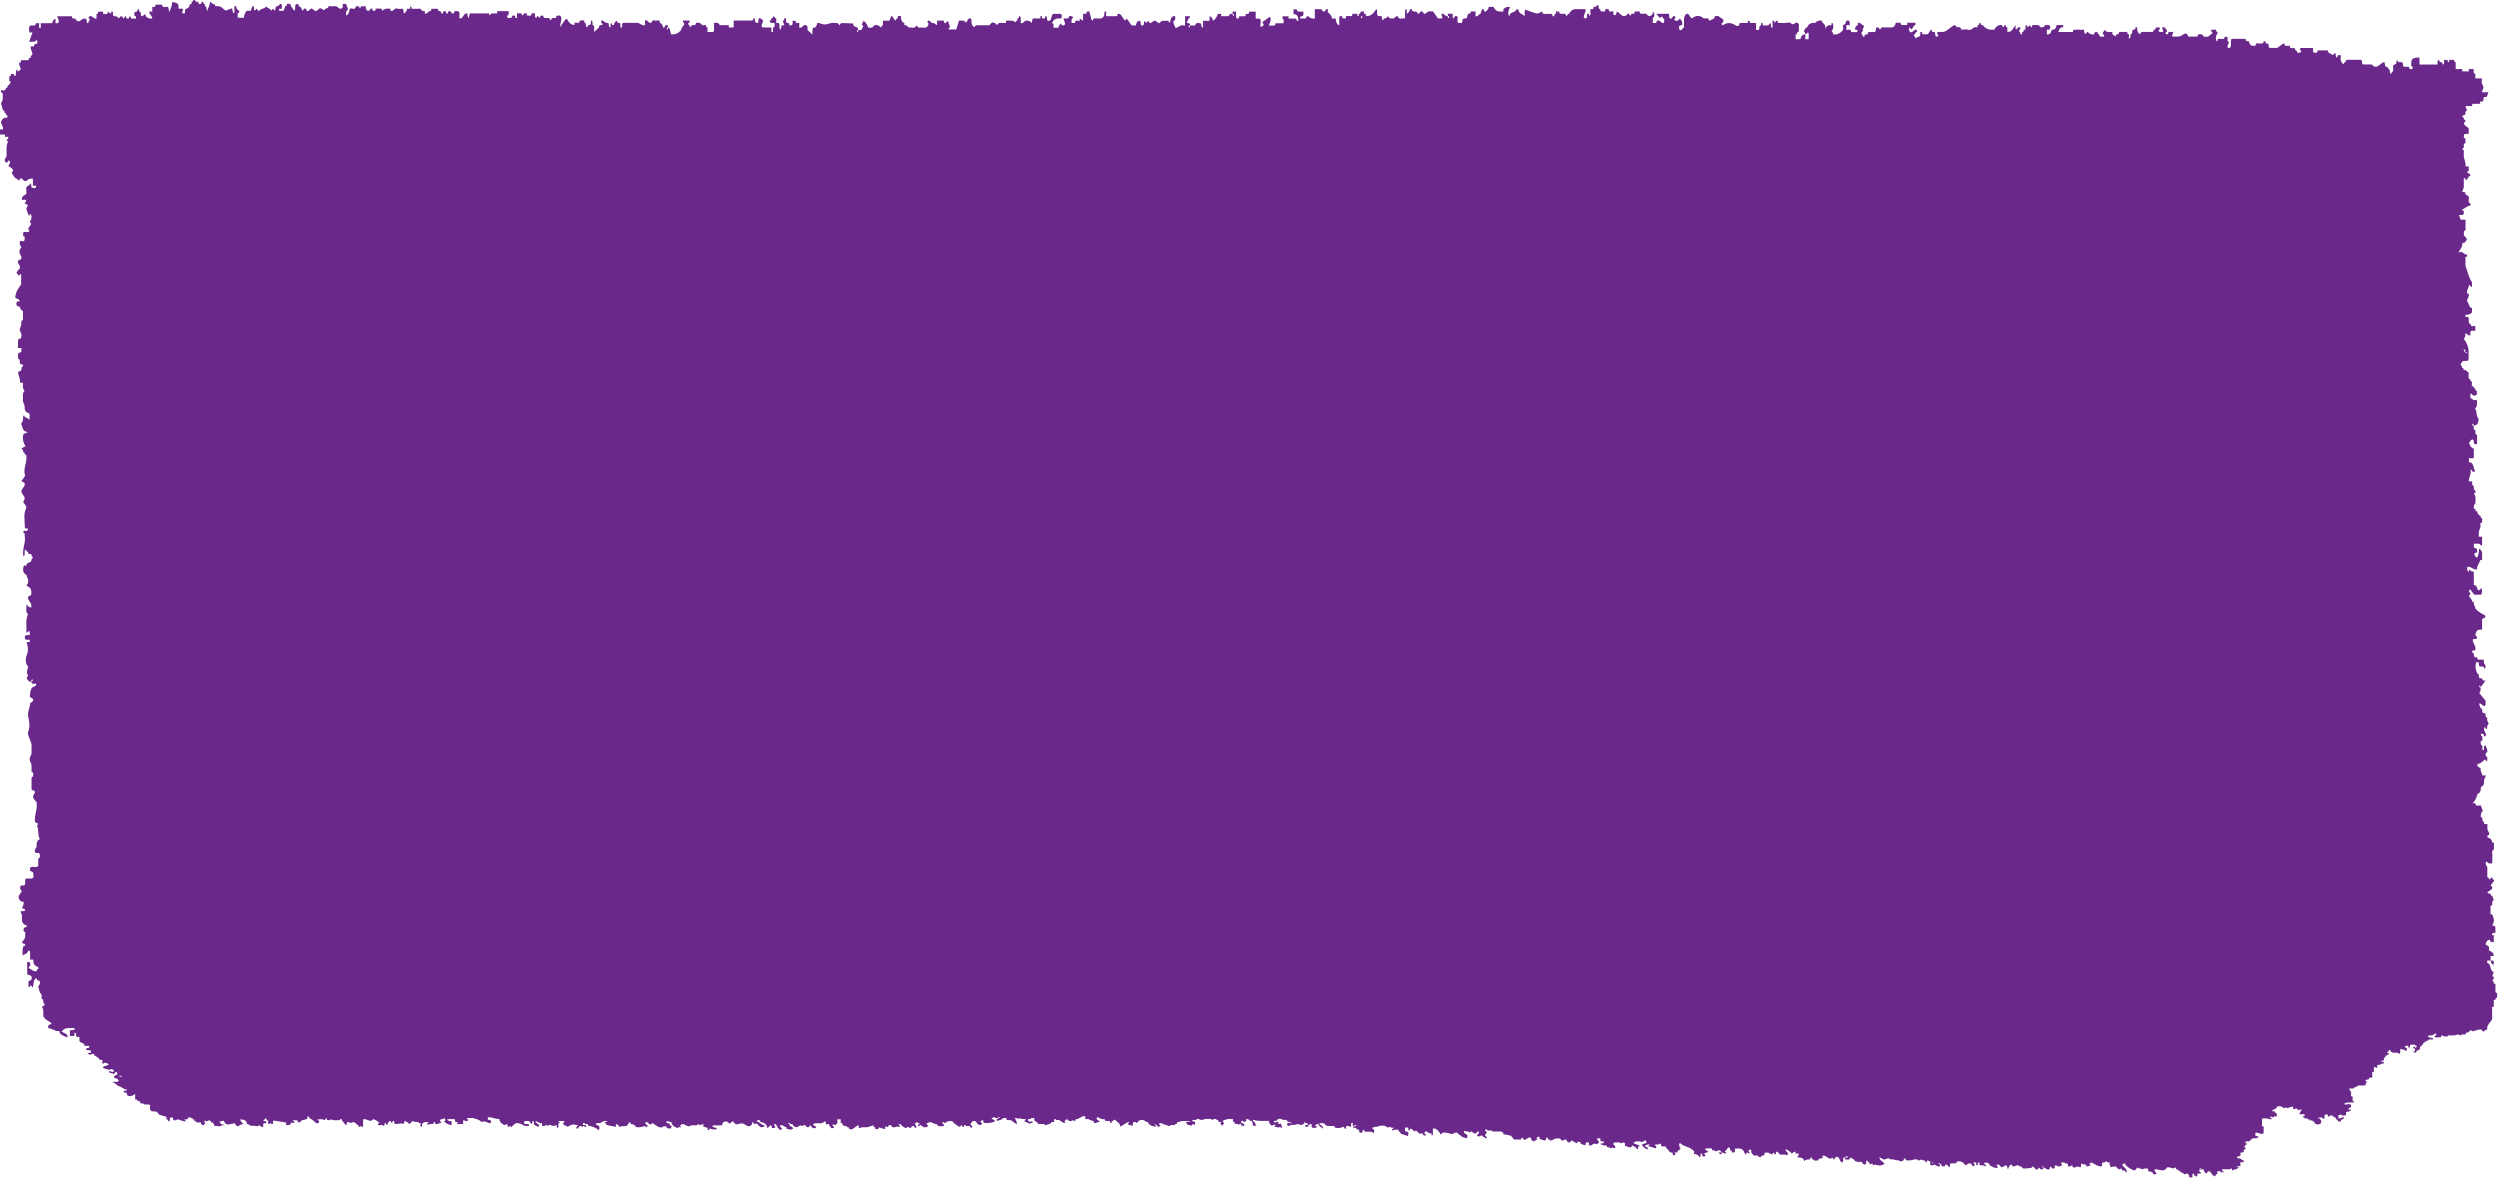 <svg width="317" height="150" viewBox="0 0 317 150" fill="none" xmlns="http://www.w3.org/2000/svg">
<path d="M-7.32392e-06 16.47V17.06H0.62V17.35H1.04V17.64C0.94 17.63 0.85 17.66 0.87 17.84C0.87 17.89 0.98 17.91 1.04 17.94C0.84 18.29 0.81 18.69 0.83 19.12V19.71C0.86 20.01 0.48 20.1 0.64 20.47C0.86 20.8 0.99 20.51 1.14 20.31C1.38 20.59 1.22 20.79 1.05 21.03C1.27 21.2 1.54 21.28 1.67 21.62C1.61 21.72 1.54 21.82 1.47 21.93C1.7 22.14 1.79 22.57 2.09 22.65C2.17 22.71 2.25 22.75 2.32 22.82C2.5 23.01 2.49 22.81 2.51 22.65C2.64 22.68 2.79 22.55 2.89 22.75C3.01 22.99 3.18 22.95 3.34 22.95C3.59 22.67 3.87 22.62 4.17 22.66V23.54H4.59C4.53 24.08 4.24 23.76 4.06 23.82C3.89 23.7 4.05 23.36 3.86 23.26C3.76 23.35 3.72 23.58 3.55 23.55C3.11 23.75 3.48 24.31 3.3 24.64C3.1 24.77 2.84 24.79 2.76 25.23C2.86 25.54 3.19 25.12 3.34 25.46C3.27 25.56 3.21 25.66 3.12 25.79C3.25 25.85 3.37 25.91 3.5 25.97C3.59 26.21 3.34 26.21 3.36 26.54C3.43 26.74 3.54 27.06 3.65 27.38C3.73 27.28 3.8 27.18 3.88 27.09C4.07 27.47 4.03 27.8 3.77 28.1C3.83 28.2 3.9 28.3 3.96 28.4C3.83 28.6 3.69 28.8 3.56 28.99C3.63 29.1 3.68 29.2 3.74 29.3C3.49 29.57 3.2 29.32 2.97 29.45C2.91 29.75 2.87 29.98 3.13 30.01V30.3C3.09 30.91 2.62 30.33 2.55 30.62C2.37 31.09 2.74 31.17 2.71 31.47C2.58 31.44 2.55 31.56 2.5 31.7C2.35 32.15 2.74 32.36 2.72 32.69C2.66 33.07 2.39 32.83 2.3 33.1C2.16 33.44 2.54 33.53 2.51 33.83V34.12C2.3 34.11 2.26 34.42 2.09 34.54C2.18 34.68 2.27 34.82 2.36 34.95C2.46 34.88 2.55 34.82 2.68 34.73V36.07C2.41 36.49 2.03 36.84 1.93 37.69C1.96 37.95 2.44 37.76 2.5 38.23C2.32 38.26 2.06 38.09 2.08 38.56C2.11 38.98 2.43 38.7 2.54 39C2.6 39.17 2.71 39.42 2.91 39.41V40.59C2.6 40.62 2.73 40.96 2.7 41.18C2.63 41.38 2.56 41.57 2.49 41.77C2.52 42.08 2.8 42.28 2.7 42.65C2.72 43.02 2.49 42.9 2.36 42.98C2.19 43.32 2.35 43.68 2.25 44.12C2.46 44.12 2.58 44.12 2.75 44.16C2.75 44.1 2.72 44.05 2.69 44C2.72 44.04 2.74 44.08 2.76 44.13C2.76 44.13 2.76 44.15 2.75 44.16C2.71 44.22 2.71 44.31 2.71 44.41C2.73 44.59 2.65 44.7 2.55 44.7C2.2 44.69 2.31 45.04 2.29 45.3C2.29 45.5 2.35 45.6 2.5 45.59C2.52 45.85 2.41 46.2 2.76 46.19C2.86 46.19 2.94 46.29 2.92 46.48C2.65 46.45 2.77 46.84 2.67 46.96C2.58 47.07 2.44 47.1 2.27 47.19C2.36 47.64 2.59 48.05 2.53 48.53H2.91V48.82C2.88 49.12 2.93 49.38 3.12 49.55C2.93 49.73 2.88 49.99 2.91 50.29V50.88C2.98 51.08 3.05 51.27 3.12 51.47C3.09 51.93 3.21 52.24 3.54 52.35C3.68 52.35 3.75 52.44 3.75 52.64V53.2C3.5 53.11 3.35 52.84 3.13 52.93C3.13 52.79 3.12 52.66 2.99 52.7C2.96 52.7 2.94 52.85 2.92 52.93C2.95 53.24 2.89 53.49 2.68 53.71C2.86 54.13 2.83 54.76 3.54 54.78C3.2 54.95 3.09 55 2.97 55.06C2.82 55.62 2.95 56.13 3.23 56.59C2.99 56.71 2.88 56.77 2.76 56.83C2.74 57.02 2.83 57.04 2.93 57.03V57.32C3.07 57.32 3.14 57.41 3.14 57.61C3.28 57.61 3.35 57.7 3.35 57.9C3.41 58.75 2.89 59.5 3.19 60.31C3 60.59 2.86 60.79 2.71 61.02C2.85 61.09 2.97 61.14 3.1 61.21C3.3 61.77 2.64 61.88 2.73 62.44C2.87 62.66 3.02 62.89 3.12 63.06C3.16 63.38 3.03 63.48 2.94 63.61C3.02 63.92 3.32 64 3.34 64.37C3.11 64.91 3.07 65.23 3.1 65.66C3.13 66.08 3.13 66.5 3.15 66.89C3.28 67.1 3.42 66.98 3.55 67.02C3.51 67.62 3.09 67.1 2.95 67.42C2.96 67.58 3.03 67.62 3.13 67.61V67.9C3.32 68.79 2.77 69.62 2.97 70.54C3.3 70.35 2.98 69.87 3.22 69.68C3.34 69.74 3.38 70.01 3.55 69.96C3.57 70.4 3.81 70.21 3.97 70.25C3.94 70.49 4.11 70.54 4.17 70.69C4.11 70.84 3.94 70.89 3.97 71.13C3.81 71.43 3.41 71.22 3.35 71.72H3.03C2.83 72.28 2.92 72.68 3.35 72.9C3.38 73.21 3.66 73.41 3.56 73.78C3.59 74.02 3.42 74.07 3.35 74.23C3.58 74.42 3.91 74.47 3.97 74.96V75.41C3.84 75.5 3.69 75.59 3.53 75.69C3.56 75.83 3.56 75.98 3.62 76.07C3.78 76.35 4.05 76.55 3.97 77.01C3.76 77.05 3.58 76.97 3.38 76.58C3.38 77.13 3.18 77.56 3.56 77.89C3.19 78.61 3.41 79.41 3.34 80.26C3.52 80.13 3.61 80.06 3.7 79.99C3.83 80.15 3.74 80.35 3.77 80.53C3.57 80.57 3.37 80.44 3.16 80.64V81.01C3.36 81.21 3.57 81.09 3.77 81.12V81.41H3.38C3.52 81.95 3.66 82.43 3.4 83.04C3.23 83.42 3.16 84.17 3.59 84.54C3.37 85.17 3.37 85.26 3.55 85.69C3.5 85.76 3.45 85.82 3.41 85.9C3.39 85.93 3.39 85.97 3.38 86C3.54 86.26 3.7 86.52 3.98 86.41C3.96 86.27 4.01 86.18 4.1 86.15C4.12 86.15 4.17 86.21 4.16 86.23C4.14 86.36 4.08 86.43 3.98 86.4C4 86.84 4.24 86.65 4.4 86.7H4.61C4.54 87.2 4.14 86.98 3.99 87.29C3.863 87.563 3.793 87.917 3.78 88.35C3.92 88.45 4.11 88.58 4.22 88.66C4.14 89.13 3.98 89.03 3.85 89.1C3.8 89.71 3.44 90.28 3.59 90.94C3.73 91.56 3.82 92.12 3.59 92.74C3.45 93.11 3.68 93.44 3.79 93.77C3.86 93.97 3.93 94.16 4 94.36V94.65C3.95 95.06 4.11 95.5 3.87 95.88C3.73 96.11 3.72 96.44 3.87 96.65C4.07 96.95 3.97 97.28 4 97.59V97.88C4.14 97.88 4.21 97.97 4.21 98.17V98.46C3.9 98.48 4.03 98.82 4 99.05V100.06C4.06 100.37 4.45 100.05 4.42 100.52C4.08 101.05 4.1 101.15 4.63 101.7C4.81 102.59 4.3 103.39 4.45 104.26C4.6 104.33 4.72 104.39 4.85 104.45C4.79 104.54 4.76 104.61 4.69 104.73C4.96 105.2 4.74 105.91 5.06 106.4C5.06 106.47 5.06 106.52 5.08 106.57C5.06 106.53 5.05 106.47 5.06 106.4C4.83 106.47 4.69 106.67 4.64 106.99V107.28C4.67 107.58 4.3 107.66 4.44 108.03C4.58 108.31 4.82 108.06 4.97 108.19C5.12 108.37 5.03 108.57 5.06 108.75C4.75 108.77 4.88 109.11 4.85 109.34V109.78C4.55 110.17 4.14 109.72 3.84 110.02C3.66 110.61 4.08 110.43 4.2 110.63C4.18 110.91 4.41 111.3 4.02 111.4H3.29C3.08 111.6 3.27 111.96 3.14 112.2C2.99 112.43 2.73 112.11 2.59 112.38C2.49 112.69 2.64 112.84 2.77 113C2.63 113.21 2.49 113.42 2.36 113.62C2.35 114.05 2.54 114.23 2.78 114.34H2.99C3.02 114.64 2.96 114.89 2.79 115.08C2.87 115.33 3.13 115.1 3.19 115.39C3.04 115.67 2.8 115.41 2.59 115.61C2.88 115.96 2.74 116.43 2.8 116.86C2.94 117.18 3.17 117.29 3.5 117.42C3.26 117.55 3.15 117.61 3.02 117.68C2.98 117.91 2.93 118.15 3.2 118.17V118.76C3.16 119.12 2.91 119.24 2.79 119.5C2.86 119.78 3.23 119.47 3.2 119.93H2.99C2.87 120.21 2.83 120.617 2.87 121.15C3.14 120.97 3.46 120.96 3.61 120.51C3.75 120.51 3.82 120.6 3.82 120.8V121.68H4.24C4.19 122.19 4.38 122.45 4.71 122.56C4.81 122.6 4.89 122.67 4.87 122.85C4.73 122.85 4.66 122.94 4.66 123.14C4.27 123.27 3.99 122.85 3.64 122.78C3.67 122.52 3.9 122.43 3.84 122.21C3.75 121.93 3.63 121.93 3.45 122V123.45C3.49 123.7 3.92 123.59 4 123.83C4.05 124.19 3.98 124.29 3.87 124.31C3.77 124.33 3.67 124.34 3.61 124.47V125.05C3.76 125.32 3.81 125 3.92 124.93C3.98 125 4.05 125.09 4.16 125.22C4.3 124.79 4.19 124.14 4.65 124.03C4.61 124.5 5.02 124.17 5.07 124.53C5.12 124.78 4.95 124.91 4.84 125.11C4.99 125.43 4.96 125.91 5.28 126.08V126.67C5.42 126.67 5.49 126.76 5.49 126.96C5.46 127.2 5.65 127.24 5.69 127.45C5.57 127.51 5.45 127.57 5.3 127.65C5.59 128.01 5.47 128.49 5.49 128.86C5.78 129.4 6.22 129.43 6.53 129.76C6.46 129.97 6.29 129.87 6.18 129.96C6.04 130.18 6.17 130.25 6.1 130.37C6.58 130.4 6.51 130.57 6.95 130.6C7 130.84 7.35 130.66 7.54 130.77C7.52 131.15 7.99 131.33 8.54 131.54C8.7 131.09 8.11 131 7.79 130.81C7.84 130.73 8.02 130.71 7.99 130.61C8.29 130.31 8.78 130.36 9.24 130.36H9.45V130.55C9.31 130.68 9.06 130.57 8.86 130.65V131.36H9.37C9.51 131.24 9.42 131.11 9.45 130.96C9.41 130.95 9.37 130.96 9.35 130.96C9.37 130.95 9.39 130.93 9.42 130.93C9.43 130.93 9.44 130.94 9.45 130.95C9.58 130.97 9.65 131.01 9.65 131.08C9.66 131.2 9.65 131.32 9.65 131.42C9.79 131.52 9.94 131.47 10.07 131.49V131.99C10.12 132.13 10.26 132.21 10.49 132.24C10.49 132.33 10.55 132.37 10.7 132.37V132.62H11.32V132.8C11.27 132.94 10.89 132.8 10.92 133.11C10.95 133.2 11.38 133.11 11.53 133.25V133.38C11.57 133.58 11.17 133.44 11.12 133.58C11.22 133.64 11.31 133.7 11.41 133.76C11.55 133.66 11.72 133.62 11.94 133.64C11.97 133.74 11.84 133.88 12.15 133.89C12.25 134.09 12.67 134.16 12.61 134.39H12.98V134.64C13 134.72 12.92 134.8 13.05 134.87C13.18 134.87 13.2 134.83 13.19 134.77H13.4C13.61 134.77 13.65 134.9 13.8 134.94C13.67 135.16 13.2 135.1 13.04 135.35C13.15 135.55 13.59 135.51 13.84 135.67C13.95 135.62 14.06 135.58 14.16 135.54C14.28 135.63 14.51 135.69 14.45 135.85C14.24 135.98 14.09 135.89 13.95 135.79C13.85 135.82 13.81 135.86 13.85 135.98C13.91 136.09 14.25 136.01 14.39 136.21C14.52 136.09 14.63 135.99 14.74 135.88C14.92 136.03 14.83 136.16 14.86 136.28C14.86 136.37 14.92 136.41 15.07 136.41V136.28C15.07 136.28 15.07 136.36 15.07 136.42C15.2 136.44 15.39 136.35 15.47 136.49C15.33 136.57 15.19 136.56 15.07 136.42C14.92 136.42 14.86 136.37 14.86 136.28C14.64 136.3 14.55 136.4 14.44 136.5C14.45 136.66 14.62 136.74 14.86 136.78C14.93 136.86 15 136.95 15.07 137.03C14.93 137.3 14.54 137.08 14.23 137.22C14.69 137.31 14.73 137.62 15.1 137.73C15.49 137.84 15.64 138.14 16.11 138.16C16.15 138.36 15.74 138.22 15.68 138.4C15.64 138.54 15.82 138.57 16.02 138.54C16.2 138.71 15.93 138.94 16.49 138.99C16.66 138.96 16.97 138.91 17.14 138.68V139.42H17.35C17.4 139.56 17.54 139.64 17.77 139.67C17.8 139.77 17.67 139.91 17.98 139.92H18.19C18.19 140.01 18.25 140.05 18.4 140.05H18.82C19.22 140.11 18.95 140.3 19.03 140.43C19.03 140.68 18.99 140.95 19.61 140.93C19.82 140.93 19.98 141.02 20 141.09C20.09 141.41 20.56 141.43 20.9 141.56C21.04 141.56 21.11 141.6 21.11 141.69V141.94C21.25 141.94 21.32 141.98 21.32 142.07C21.32 142.13 21.33 142.19 21.46 142.17C21.49 142.17 21.51 142.11 21.53 142.07V141.82C21.53 141.73 21.59 141.69 21.74 141.69C22.05 141.7 21.92 141.85 21.95 141.94C22.14 142.21 22.33 141.98 22.52 141.94C22.89 141.97 23.13 142.21 23.53 142.19C23.67 142.06 23.31 142.05 23.4 141.94H23.7C23.92 141.9 23.69 141.67 24.02 141.69H24.23C24.23 141.78 24.29 141.82 24.44 141.82V141.95H24.65C24.68 142.05 24.55 142.19 24.86 142.2C24.88 142.39 25.12 142.31 25.28 142.33H25.49C25.41 142.5 25.6 142.6 25.79 142.7C25.89 142.59 25.99 142.48 26.08 142.37C26.08 142.37 26.03 142.34 26.01 142.33C26.01 142.39 25.94 142.33 25.91 142.32V142.2C25.91 142.2 25.96 142.13 25.99 142.08C26.07 142.12 26.13 142.15 26.21 142.19C26.35 142.17 26.41 142.01 26.56 142.07C26.84 142.11 26.61 142.35 26.95 142.33C27.02 142.41 27.09 142.5 27.16 142.58V142.76C27.35 142.8 27.58 142.71 27.73 142.83C27.89 142.85 27.96 142.77 28.06 142.73C28.16 142.68 28.33 142.74 28.39 142.63C28.33 142.52 27.95 142.66 27.98 142.45C28.01 142.35 27.83 142.33 27.78 142.25C27.9 142.15 28.19 142.22 28.27 142.08C28.55 142.21 28.42 142.49 28.8 142.57C29.18 142.63 29.47 142.42 29.84 142.44C29.81 142.64 29.93 142.77 30.26 142.82C30.32 142.61 30.65 142.59 30.86 142.51C30.69 142.33 30.44 142.17 30.47 141.94C30.99 141.94 31.24 142.12 31.3 142.41C31.32 142.49 31.32 142.57 31.51 142.56C31.64 142.72 31.86 142.78 32.14 142.74C32.37 142.7 32.66 142.96 32.84 142.68C32.99 142.77 33.13 142.85 33.28 142.93C33.5 142.79 33.28 142.61 33.41 142.47C33.48 142.37 33.79 142.5 33.79 142.3C33.79 142.24 33.78 142.16 33.29 142.11C33.2 142.11 33.38 142.17 33.68 142.26C33.49 142.2 33.37 142.17 33.23 142.13C33.26 142.13 33.26 142.13 33.29 142.12C33.67 142.06 33.39 141.86 33.79 141.8C33.79 141.9 33.75 142 33.93 142.07C34.07 142.13 33.97 142.22 34 142.3V142.43C34 142.49 34.01 142.55 34.14 142.53C34.17 142.53 34.19 142.46 34.21 142.43C34.37 142.41 34.41 142.51 34.52 142.55C34.73 142.44 34.58 142.3 34.62 142.18C34.64 142.15 34.68 142.08 34.68 142.08C35.14 142.15 35.61 142.23 36.07 142.3C36.51 142.32 36.09 142.61 36.41 142.68C36.8 142.68 36.86 142.49 36.98 142.31C37.06 142.35 37.12 142.38 37.2 142.41C37.55 142.28 37.17 142.2 37.14 142.09C37.25 142.01 37.4 142.06 37.53 142.05C37.87 142.03 37.63 142.27 37.86 142.3C38.07 142.32 38.18 142.27 38.15 142.13C38.36 141.96 38.84 142.03 38.98 141.8C39.01 141.7 38.88 141.56 39.19 141.55C39.19 141.61 39.15 141.7 39.19 141.73C39.47 141.93 39.82 142.09 39.99 142.34C40.04 142.42 40.19 142.44 40.35 142.41C40.53 142.25 40.51 142.11 40.2 141.98C40.57 141.87 40.89 141.9 41.19 142.03C41.24 141.95 41.28 141.88 41.33 141.81C41.59 141.82 41.36 142 41.5 142.02C41.76 142.09 41.86 142 41.98 141.92C42.17 142.09 42.45 142.04 42.71 142.04H42.92C43.06 142.04 43.13 142 43.13 141.91H43.34V142.04C43.51 142.25 43.68 142.45 43.85 142.66C44.1 142.58 43.87 142.43 44 142.34C44.23 142.19 44.34 142.36 44.49 142.41C44.59 142.36 44.65 142.27 44.93 142.3C45.03 142.38 45.2 142.51 45.46 142.73C45.46 142.7 45.46 142.8 45.46 142.93C45.58 142.87 45.65 142.83 45.73 142.79C45.8 142.83 45.87 142.87 45.94 142.9C45.97 142.87 46.04 142.84 46.04 142.81C46.04 142.56 46.04 142.31 46.04 142.06C46.04 141.98 46.04 141.89 46.25 141.9C46.5 141.98 46.74 142.05 47.01 142.14C47.12 142.07 47.25 141.98 47.38 141.9C47.5 141.94 47.54 142.05 47.71 142.03C47.74 142.18 48.01 142.23 48.11 142.35C48.03 142.41 47.89 142.45 47.94 142.62C48.02 142.77 48.54 142.53 48.63 142.77C48.9 142.69 48.62 142.49 48.84 142.4C49.04 142.44 48.88 142.59 49.09 142.65C49.23 142.48 49.11 142.19 49.58 142.14C49.6 142.22 49.52 142.31 49.65 142.37C49.89 142.33 49.74 142.21 49.78 142.14H49.99V142.45C50.34 142.67 50.77 142.34 51.16 142.5C51.42 142.44 51.02 142.16 51.45 142.14C51.45 142.23 51.51 142.27 51.66 142.27C51.64 142.4 51.89 142.41 51.94 142.55C52.09 142.38 52.15 142.23 52.38 142.15C52.51 142.25 52.69 142.29 52.9 142.27C53.04 142.27 53.11 142.31 53.11 142.4H53.32C53.36 142.56 53.25 142.73 53.41 142.93C53.61 142.76 53.48 142.6 53.54 142.46C53.74 142.28 54 142.23 54.33 142.29C54.3 142.42 54.03 142.49 54.25 142.65C54.4 142.44 54.77 142.59 54.99 142.47V142.28C55.32 142.26 55.08 142.5 55.21 142.51C55.47 142.55 55.58 142.51 55.66 142.44C55.75 142.36 55.94 142.45 56 142.35C55.81 142.26 55.79 142.12 55.82 141.97C56 141.91 56.19 141.86 56.38 141.8C56.51 141.91 56.42 142.04 56.45 142.16C56.39 142.17 56.33 142.19 56.28 142.2C56.75 142.55 56.75 142.54 57.2 142.65C57.4 142.51 57.2 142.34 57.29 142.22C57.13 142.12 56.99 142.16 56.87 142.15C56.9 142.05 56.73 142.03 56.66 141.96C56.92 141.85 57.22 141.93 57.49 141.9C57.89 141.93 57.59 142.14 57.74 142.24C57.81 142.32 58.02 142.22 58.08 142.34C58.03 142.37 57.97 142.42 57.9 142.47C58.14 142.58 58.4 142.52 58.73 142.51V142.03C58.97 142.06 59.08 142.23 59.3 142.11C59.49 141.97 59.21 141.91 59.17 141.81C59.28 141.73 59.43 141.78 59.56 141.77H59.98C60.12 141.81 60.26 141.85 60.4 141.9C60.54 141.9 60.61 141.94 60.61 142.03H60.82C60.81 142.16 61.03 142.18 61.1 142.27C61.56 142.04 61.78 142.44 62.16 142.41C62.36 142.31 62.25 142.19 62.24 142.07C62.12 142.04 62.01 142.01 61.89 141.98C61.89 141.86 61.68 141.69 62.07 141.65C62.48 141.74 62.87 141.88 63.32 141.9C63.36 142.24 63.49 142.4 63.92 142.65C63.98 142.64 64.05 142.64 64.1 142.62C64.16 142.6 64.2 142.56 64.25 142.53C64.48 142.61 64.29 142.76 64.4 142.87C64.56 142.94 64.57 142.79 64.68 142.79C64.75 142.83 64.82 142.87 64.93 142.92C64.88 142.66 65.33 142.6 65.41 142.4C65.8 142.4 66.11 142.52 66.35 142.67C66.6 142.82 66.82 142.77 67.07 142.76V142.59C66.96 142.42 66.49 142.66 66.45 142.4V142.27C66.47 142.08 66.71 142.16 66.87 142.14H67.08C67.18 142.26 67.27 142.38 67.37 142.51C67.65 142.44 67.35 142.23 67.59 142.15C67.81 142.26 67.65 142.42 67.72 142.61C67.85 142.68 68.04 142.78 68.24 142.89C68.67 142.57 67.83 142.47 67.92 142.16C68.24 142.19 68.35 142.5 68.73 142.4V142.72C69.05 142.9 69.14 142.63 69.35 142.65C69.35 142.71 69.36 142.77 69.49 142.75C69.52 142.75 69.54 142.69 69.56 142.65C69.82 142.59 69.97 142.76 70.24 142.78C70.31 142.75 70.41 142.7 70.51 142.66C70.74 142.74 70.44 142.94 70.73 143.02C70.97 142.81 70.58 142.52 71 142.34C70.96 142.27 70.77 142.25 70.8 142.14H71.57C71.57 142.29 71.33 142.41 71.46 142.61C71.58 142.67 71.77 142.76 72 142.87C72.19 142.75 72.41 142.58 72.82 142.58C72.89 142.56 72.92 142.67 73.09 142.65H73.3C73.2 142.8 72.94 142.94 73.19 143.16C73.3 143.02 73.4 142.9 73.51 142.78H73.72C73.72 142.84 73.73 142.9 73.86 142.88C73.89 142.88 73.91 142.82 73.93 142.78C74.1 142.76 74.12 142.88 74.26 142.89C74.36 142.84 74.37 142.77 74.3 142.69C74.19 142.62 74.05 142.67 73.92 142.65V142.4H74.13C74.15 142.59 74.39 142.51 74.55 142.53V142.72C75.13 142.82 75.65 143.04 75.9 143.3C76.07 143.15 75.98 142.99 75.99 142.79C75.87 142.74 75.71 142.67 75.58 142.61C75.58 142.48 75.59 142.4 75.79 142.41C76.01 142.43 76.18 142.4 76.32 142.28C76.51 142.12 76.75 142.1 77.02 142.21C76.96 142.34 76.69 142.23 76.64 142.35C76.72 142.42 76.92 142.47 76.82 142.59C77.18 142.74 77.6 142.79 78.08 142.87C78.2 142.83 78.01 142.68 78.11 142.58C78.01 142.64 78.08 142.48 78.18 142.54C78.36 142.63 78.52 142.73 78.54 142.92C78.8 142.73 79.15 142.82 79.45 142.78C79.55 142.66 79.64 142.54 79.74 142.42V142.29C79.94 142.29 79.94 142.36 79.95 142.45C79.96 142.51 80.03 142.56 80.15 142.55C80.29 142.55 80.36 142.59 80.36 142.68H80.57V142.89C80.94 142.99 81.28 142.94 81.61 142.81H81.82C81.82 142.87 81.83 142.93 81.96 142.91C81.99 142.91 82.01 142.85 82.03 142.81C82.13 142.81 82.22 142.81 82.2 142.73C82.2 142.71 82.09 142.7 82.03 142.69C81.96 142.61 81.89 142.52 81.82 142.44V142.31C82.19 142.23 82.22 142.41 82.32 142.55C82.48 142.57 82.65 142.59 82.65 142.44H82.86C82.99 142.66 83.35 142.76 83.55 142.93C83.76 142.91 84.04 143.05 84.1 142.82C84.1 142.82 84.1 142.76 84.08 142.75C84.1 142.77 84.11 142.79 84.1 142.82H84.52V142.95C84.58 143.19 84.9 142.99 85.06 143.13C85.1 142.93 85.32 142.77 84.93 142.69V142.56C84.95 142.48 84.88 142.44 84.77 142.44C84.63 142.43 84.5 142.43 84.51 142.31V142.18H84.72C84.86 142.22 85 142.26 85.14 142.31C85.21 142.57 85.29 142.82 85.76 142.94C85.76 143 85.77 143.06 85.9 143.04C85.93 143.04 85.95 142.97 85.97 142.94H86.39C86.39 142.85 86.33 142.81 86.18 142.81C86.25 142.73 86.32 142.64 86.39 142.56H86.81C86.81 142.65 86.87 142.69 87.02 142.69C87.23 142.86 87.43 142.86 87.64 142.69H87.85C88.05 142.64 88.38 142.81 88.47 142.56C88.64 142.54 88.67 142.65 88.79 142.68C88.92 142.58 89.07 142.51 89.3 142.61C89.22 142.66 89.16 142.71 89.1 142.75C89.24 142.89 89.48 142.95 89.71 143.01C89.75 143.11 89.64 143.22 89.79 143.31C89.99 143.3 89.9 143.2 89.96 143.09C90.25 143.21 90.58 143.25 90.91 143.17C90.9 142.95 90.48 142.99 90.34 142.86C90.34 142.77 90.34 142.69 90.55 142.7H91.51C91.67 142.54 91.52 142.25 92.01 142.2H92.22C92.2 142.33 92.45 142.34 92.51 142.49C92.67 142.36 92.79 142.27 92.93 142.15C93.05 142.34 93.15 142.49 93.41 142.57C93.68 142.6 93.82 142.33 94.31 142.5C94.4 142.56 94.64 142.7 94.84 142.82C95.22 142.78 95.36 142.66 95.34 142.47C95.34 142.38 95.34 142.3 95.55 142.31C95.57 142.39 95.49 142.47 95.64 142.55C95.7 142.52 95.77 142.49 95.84 142.45C96.24 142.52 96.12 142.89 96.61 142.94C96.79 142.95 96.84 142.82 97.03 142.75C96.53 142.64 96.37 142.34 95.97 142.18V142.05H96.39V142.24C96.93 142.36 97.27 142.57 97.29 143.06C97.5 142.87 97.61 142.77 97.72 142.67C97.98 142.79 97.72 142.95 97.94 143.04H98.19C98.46 142.86 98.13 142.71 98.13 142.55C98.22 142.55 98.29 142.55 98.38 142.55C98.58 142.8 98.54 143.13 99.02 143.29C99.36 143.07 98.83 142.93 98.9 142.73C99.05 142.64 99.18 142.66 99.33 142.74C99.45 142.81 99.51 142.92 99.72 142.92C99.75 143.02 99.62 143.16 99.93 143.17C100.1 143.15 100.14 143.25 100.17 143.27C100.33 143.21 100.47 143.16 100.56 143.12C100.54 142.91 100.37 142.83 100.14 142.79C100.14 142.72 100.14 142.64 100.1 142.5C100.09 142.51 100.1 142.53 100.05 142.53C99.88 142.51 99.89 142.39 100.08 142.42C100.06 142.32 100.14 142.36 100.14 142.36C100.12 142.38 100.14 142.43 100.15 142.46C100.23 142.52 100.3 142.54 100.35 142.54C100.55 142.54 100.55 142.61 100.56 142.7C100.57 142.76 100.64 142.81 100.76 142.8C100.76 142.89 100.82 142.93 100.97 142.93C101.23 142.92 101.29 142.74 101.51 142.69C101.55 142.72 101.6 142.75 101.66 142.78C101.83 142.8 101.86 142.61 102.02 142.67C102.32 142.69 102.11 142.99 102.53 142.92C102.73 142.9 102.56 142.74 102.73 142.69C102.93 142.82 102.9 143.1 103.4 143.05C103.65 142.81 103.18 142.76 103.06 142.62C103.1 142.55 103.29 142.53 103.26 142.43H104.17C104.31 142.35 104.47 142.27 104.63 142.18C104.66 142.24 104.69 142.27 104.71 142.3H104.92V142.05C104.92 142.13 104.92 142.22 104.92 142.3C104.85 142.3 104.78 142.3 104.71 142.3V142.55H105.13C105.11 142.76 105.33 142.9 105.45 143.07C105.58 143.05 105.65 143.04 105.71 143.02C105.96 142.85 105.37 142.76 105.59 142.59C105.73 142.5 105.71 142.66 105.84 142.64C106.08 142.58 106.22 142.48 106.18 142.3V141.92H106.6V142.17C106.63 142.27 106.5 142.41 106.81 142.42C106.76 142.64 106.95 142.75 107.28 142.8C107.38 142.82 107.46 142.85 107.44 142.93C107.58 142.93 107.65 142.97 107.65 143.06C107.67 143.25 107.91 143.17 108.07 143.19C108.31 143.02 108.55 142.85 108.78 142.68C109 142.78 108.82 142.92 108.95 143.04C109.14 143.03 109.29 142.89 109.52 142.94H109.73C110.15 142.96 110.41 142.75 110.77 142.69C110.8 142.79 110.67 142.93 110.98 142.94C110.99 143.05 110.89 143.21 111.24 143.19C111.43 143.16 111.39 143.07 111.42 142.95C111.67 143.02 111.91 143.09 112.17 143.17C112.35 143.1 112.14 142.94 112.29 142.84C112.44 142.78 112.45 142.94 112.59 142.91C112.72 142.85 112.62 142.76 112.65 142.68H112.86C113.14 142.67 113.02 142.82 113.11 142.89C113.4 143.09 113.74 142.71 114.03 142.91C114.27 142.77 114.02 142.7 113.9 142.61C114 142.54 114.2 142.51 114.24 142.58C114.34 142.79 114.61 142.91 114.83 143.05C114.9 143.01 114.98 142.97 115.04 142.93C115.25 142.88 115.33 143.01 115.49 143.04C115.53 142.97 115.58 142.9 115.62 142.82C116.01 142.7 115.93 142.93 116.04 143.02C116.28 143.02 116.26 142.82 115.98 142.47C116.08 142.41 116.17 142.35 116.27 142.3C116.39 142.33 116.43 142.44 116.59 142.42V142.55C116.33 142.55 116.37 142.66 116.41 142.76C116.6 142.84 116.62 142.62 116.8 142.67C116.8 142.76 116.86 142.8 117.01 142.8C117.09 143.04 117.36 142.9 117.57 142.91C117.7 142.75 117.66 142.61 117.43 142.49C117.94 142.24 117.99 142.22 118.33 142.43C118.52 142.54 118.92 142.51 118.93 142.76C118.93 142.84 119.17 142.79 119.29 142.8C119.45 142.78 119.69 142.86 119.71 142.67C119.68 142.54 119.4 142.45 119.5 142.29C119.63 142.27 119.67 142.34 119.81 142.4C119.94 142.33 120.09 142.24 120.24 142.16H120.75C120.82 142.24 120.89 142.33 120.96 142.41C121.21 142.57 121.37 142.79 121.73 142.9C121.77 142.83 121.81 142.76 121.86 142.68C122.16 142.66 121.88 142.87 122.08 142.89C122.29 142.89 122.17 142.78 122.3 142.66C122.41 142.59 122.44 142.81 122.6 142.78C122.72 142.76 122.86 142.78 122.97 142.78C123.03 142.88 123.07 142.95 123.12 143.04C123.42 142.85 123.21 142.71 123.02 142.55C123.12 142.42 123.24 142.28 123.34 142.15H123.66C123.9 142.31 123.84 142.62 124.35 142.66C124.73 142.47 124.35 142.32 124.28 142.15C124.45 142.17 124.48 142.06 124.6 142.03C124.8 142.12 124.6 142.27 124.75 142.37C125.25 142.47 125.7 142.37 126.13 142.22C126.25 141.99 125.74 141.96 125.73 141.77C125.9 141.79 125.93 141.68 126.05 141.65C126.17 141.76 126.35 141.79 126.56 141.77V141.64H126.77C126.77 141.73 126.71 141.77 126.56 141.77C126.59 141.9 126.23 141.93 126.4 142.13C126.69 142.03 127.06 142.02 127.19 141.77H127.61V141.96C127.73 142.07 127.92 142.01 128.19 142.04C128.39 142.19 128.65 142.38 128.91 142.56C128.99 142.25 128.82 142.01 128.66 141.77C128.91 141.69 129.15 141.98 129.4 141.78C129.55 141.97 129.91 141.83 130.1 141.95C130.05 142.02 129.87 142.05 129.92 142.2C130.08 142.27 130.3 142.36 130.54 142.47C130.57 142.47 130.74 142.41 130.93 142.36V142.21C130.78 142.12 130.77 142.24 130.61 142.25C130.49 142.23 130.38 142.15 130.33 142.04C130.3 141.96 130.37 141.91 130.48 141.9C130.62 141.89 130.76 141.9 130.74 141.77H131.16V141.9C131.01 142.17 131.64 142.23 131.59 142.48C131.88 142.63 132.37 142.37 132.53 142.68C132.88 142.55 133.27 142.53 133.35 142.27H133.66C133.74 142.15 133.47 141.95 133.87 141.89C133.89 142.08 134.13 142 134.29 142.02C134.51 142.16 134.72 142.29 134.93 142.42C135.22 142.32 135 142.28 134.96 142.23C135.04 142.13 135.11 142.03 135.2 141.92C135.38 141.95 135.5 142.03 135.54 142.15C135.75 142.17 135.93 142.14 136.06 142.03C136.13 142.07 136.2 142.11 136.27 142.15C136.47 142.11 136.25 141.88 136.58 141.9C136.72 141.9 136.79 141.86 136.79 141.77C137.01 141.77 137.08 141.63 137.23 141.57C137.42 141.49 137.57 141.47 137.62 141.65V141.9H138.04C138.19 142.12 138.88 142.04 138.68 142.39C139.06 142.44 139.2 142.23 139.48 142.23C139.37 142.07 138.96 142.01 139.08 141.77C139.1 141.74 139.13 141.7 139.17 141.63C139.4 141.82 139.68 141.92 140.05 141.92C140.07 141.92 140.1 141.98 140.12 142.02C140.14 142.21 140.38 142.13 140.54 142.15H140.75C140.78 142.25 140.65 142.39 140.96 142.4C140.96 142.34 140.92 142.26 140.96 142.22C141.05 142.14 141.19 142.07 141.37 141.96C141.62 142.27 142.11 142.43 142.01 142.85C142.52 142.66 142.71 142.36 143.15 142.26C143.27 142.41 142.94 142.43 143.02 142.53C143.1 142.7 143.46 142.63 143.55 142.78C143.78 142.64 143.55 142.46 143.69 142.31C143.88 142.21 144 142.29 144.16 142.4C144.34 142.24 144.39 141.97 144.85 142.02C145.17 142.01 145.21 142.27 145.51 142.27C145.72 142.37 145.57 142.61 145.93 142.65C145.93 142.62 145.93 142.59 145.95 142.58C145.93 142.6 145.92 142.62 145.93 142.65C145.96 142.87 146.39 142.72 146.47 142.89C146.61 142.81 146.53 142.73 146.56 142.65C146.46 142.66 146.4 142.63 146.38 142.58C146.38 142.58 146.42 142.54 146.44 142.54C146.53 142.55 146.58 142.59 146.56 142.65C146.89 142.62 146.66 142.87 146.88 142.9C146.98 142.84 147.07 142.78 147.17 142.72C147.09 142.62 146.78 142.57 147.1 142.39C147.46 142.51 147.84 142.65 148.22 142.78C148.36 142.78 148.43 142.74 148.43 142.65C148.63 142.6 148.96 142.77 149.05 142.52C149.36 142.51 149.23 142.36 149.26 142.27H149.47C149.85 142.09 150.29 142.15 150.72 142.14C150.78 142.15 150.84 142.17 151.02 142.21C150.74 142.24 150.58 142.26 150.35 142.28C150.42 142.38 150.49 142.49 150.56 142.6C150.73 142.65 150.9 142.7 151.08 142.75C151.12 142.68 151.16 142.61 151.2 142.53C151.3 142.56 151.39 142.59 151.48 142.62C151.6 142.51 151.52 142.38 151.55 142.26C151.32 142.23 151.19 142.15 151.13 142.01H151.55C151.69 142.01 151.76 141.97 151.76 141.88H151.97C152.23 142.05 152.54 142.05 152.8 141.88C153.11 141.91 153.48 141.79 153.73 142C153.85 141.97 153.88 141.86 154.05 141.88C154.19 141.88 154.26 141.92 154.26 142.01H154.47V142.2C154.61 142.24 154.75 142.28 154.89 142.32L154.73 142.42C154.67 142.56 155.14 142.58 154.82 142.78C155.2 142.71 154.99 142.5 155.25 142.48C155.18 142.32 154.81 142.15 155.29 142.01C155.57 141.88 155.89 141.86 156.33 141.91C156.5 141.95 156.1 142.23 156.54 142.26V142.51H156.96C156.96 142.57 156.97 142.63 157.1 142.61C157.13 142.61 157.15 142.55 157.17 142.51H157.38C157.41 142.61 157.28 142.75 157.59 142.76C157.79 142.76 157.81 142.69 157.79 142.6C157.78 142.54 157.71 142.49 157.59 142.5C157.59 142.41 157.53 142.37 157.38 142.37V142.24C157.38 142.15 157.44 142.11 157.59 142.11C157.58 142.23 157.71 142.24 157.85 142.23C157.95 142.23 158.03 142.18 158.01 142.11V141.86C158.19 141.92 158.31 141.95 158.43 141.99C158.43 142.08 158.49 142.12 158.64 142.12C158.9 142.3 158.83 142.53 158.87 142.75C159.02 142.75 159.12 142.74 159.32 142.73C159.12 142.52 159.18 142.28 158.85 142.13C158.83 142.05 158.94 141.99 159 142.01C159.62 142.21 160.28 142.1 160.93 142.13C160.86 142.37 161.07 142.56 161.25 142.75C161.37 142.63 161.56 142.62 161.76 142.63C161.79 142.73 161.61 142.75 161.56 142.82C161.67 142.93 161.97 142.84 162.05 143C162.12 142.96 162.19 142.93 162.27 142.89C162.33 142.92 162.41 142.96 162.48 143C162.85 142.87 162.15 142.67 162.55 142.54C162.44 142.46 162.3 142.51 162.17 142.5C162.11 142.49 162.05 142.47 161.97 142.45C162.03 142.4 162.09 142.36 162.15 142.32C161.94 142.12 161.8 142.34 161.62 142.35C161.49 142.29 161.58 142.2 161.55 142.12H161.87C161.93 142.04 162 141.95 162.06 141.87H162.38C162.52 141.87 162.59 141.91 162.59 142H163.12C163.18 142.08 163.25 142.17 163.31 142.25H163.63V142.38C163.73 142.37 163.79 142.4 163.81 142.45C163.81 142.46 163.77 142.49 163.75 142.49C163.66 142.48 163.61 142.44 163.63 142.38H163.33C163.14 142.5 163.16 142.62 163.33 142.78C163.64 142.64 164.01 142.62 164.39 142.6C164.42 142.6 164.44 142.54 164.46 142.5C165.06 142.7 165.09 142.69 165.5 142.37C165.4 142.38 165.34 142.35 165.31 142.3C165.31 142.29 165.36 142.26 165.37 142.26C165.46 142.27 165.51 142.31 165.49 142.37C165.71 142.4 165.85 142.48 165.9 142.62C165.77 142.62 165.65 142.63 165.52 142.64C165.51 142.72 165.5 142.77 165.5 142.82C165.61 142.9 165.73 142.9 165.89 142.84C165.89 142.78 165.91 142.71 165.92 142.63C166.08 142.64 166.12 142.54 166.23 142.51C166.45 142.64 166.23 142.82 166.36 142.97C166.54 143.03 166.73 143.03 166.92 142.97C166.96 142.87 167 142.77 166.74 142.76C166.79 142.62 166.93 142.54 167.16 142.51C167.16 142.51 167.18 142.51 167.19 142.51C167.16 142.8 167.52 142.88 167.77 143.12C167.8 142.76 167.47 142.67 167.25 142.49C167.49 142.37 167.75 142.37 167.99 142.52C167.98 142.65 168.2 142.67 168.29 142.78H169.19C169.21 142.85 169.23 142.91 169.26 142.98C169.64 143.07 170.01 143.06 170.27 142.88C170.57 142.93 170.41 143.09 170.58 143.14C170.86 143.07 170.46 142.79 170.9 142.77C171.07 142.75 171.09 142.86 171.23 142.88C171.43 142.78 171.27 142.64 171.32 142.51C171.32 142.42 171.38 142.38 171.53 142.38V142.76C171.58 142.76 171.66 142.76 171.81 142.74C171.79 142.74 171.75 142.74 171.76 142.71C171.79 142.61 172 142.61 171.94 142.73C172.1 142.72 172.04 142.77 172.03 142.76C171.99 142.75 171.92 142.76 171.87 142.76C171.74 142.84 171.65 142.88 171.53 142.88C171.55 143.07 171.79 142.99 171.95 143.01C171.98 143.09 171.91 143.2 172.19 143.22C172.19 143.27 172.27 143.27 172.35 143.26C172.35 143.4 172.25 143.63 172.6 143.64C172.94 143.56 172.64 143.35 172.85 143.26C173.03 143.29 172.96 143.39 173.01 143.46C173.34 143.59 173.83 143.36 174.18 143.68C174.2 143.45 174.4 143.27 174.02 143.12V142.99C174.16 142.95 174.3 142.91 174.44 142.86C174.61 142.86 174.77 142.88 174.89 142.78C174.99 142.7 175.14 142.75 175.27 142.74C175.64 142.69 175.78 142.89 176.01 142.99C176.07 142.95 176.13 142.9 176.2 142.86C176.33 142.98 176.52 143.01 176.72 142.99C176.75 143.12 176.4 143.15 176.52 143.3C176.69 143.44 176.73 143.23 176.85 143.24C177.01 143.24 177.17 143.24 177.33 143.24C177.24 143.4 177.51 143.48 177.54 143.61C177.67 143.9 178.16 143.86 178.51 144.07C178.56 143.81 178.74 143.63 178.37 143.48C178.23 143.48 178.16 143.44 178.16 143.35V142.97H178.58V143.33C178.92 143.33 178.68 143.14 178.87 143.11C179.15 143.17 179.16 143.35 179.31 143.47C179.36 143.44 179.41 143.41 179.48 143.37C179.66 143.41 179.78 143.48 179.83 143.6C179.88 143.84 180.23 143.66 180.39 143.75C180.5 143.83 180.4 144.02 180.73 143.98C180.77 143.96 180.81 143.93 180.85 143.91C180.51 143.72 180.59 143.56 180.83 143.43C181 143.53 181.18 143.64 181.35 143.75C181.41 143.72 181.46 143.7 181.52 143.67V143.98C181.6 143.95 181.69 143.93 181.69 143.91C181.69 143.64 181.69 143.37 181.69 143.1C181.85 143.12 182.09 143.04 182.11 143.23C182.25 143.23 182.32 143.27 182.32 143.36C182.46 143.52 182.64 143.66 182.65 143.87C182.77 143.77 182.89 143.68 182.95 143.62C183.47 143.54 183.71 143.76 184.16 143.8C184.23 143.76 184.39 143.67 184.52 143.61C185.03 143.58 184.88 143.95 185.23 143.98C185.3 144.25 185.79 144.18 185.96 144.37C186.12 144.2 186.03 144.06 186.06 143.92C185.94 143.8 185.68 143.75 185.64 143.6C185.64 143.57 185.64 143.52 185.6 143.43C185.61 143.41 185.65 143.41 185.64 143.38C185.8 143.46 185.93 143.47 186.05 143.47C186.22 143.45 186.26 143.56 186.36 143.59C186.47 143.55 186.5 143.45 186.67 143.47C186.73 143.61 186.86 143.71 186.9 143.71C187.43 143.74 187.16 143.44 187.5 143.47C187.64 143.69 187.29 143.85 187.29 144.03C187.62 144.23 187.7 143.94 187.92 143.97C187.92 143.94 187.92 143.92 187.94 143.9C187.92 143.92 187.91 143.94 187.92 143.97C187.98 144.15 188.28 144.21 188.43 144.35C188.59 144.26 188.57 144.19 188.43 144.1C188.16 143.92 188.43 143.77 188.54 143.61C188.52 143.47 188.23 143.38 188.33 143.22H188.54C188.56 143.41 188.8 143.33 188.96 143.35H189.17C189.16 143.46 189.28 143.48 189.42 143.48H190.42C190.42 143.57 190.48 143.61 190.63 143.61V143.86C190.97 143.81 191.24 143.96 191.59 144.01C191.71 144.15 191.84 144.32 191.98 144.49H192.82C192.88 144.41 192.95 144.32 193.01 144.23C193.17 144.34 193.16 144.5 193.32 144.56C193.53 144.43 193.73 144.31 193.88 144.22C194.15 144.27 194.18 144.32 194.16 144.38C194.09 144.55 194.31 144.64 194.48 144.74C194.64 144.64 194.81 144.53 194.98 144.42C194.93 144.38 194.86 144.34 194.79 144.29C194.89 144.24 194.99 144.18 195.1 144.12C195.35 144.18 195.13 144.33 195.23 144.43C195.45 144.49 195.68 144.56 195.87 144.62C196.19 144.53 195.9 144.32 196.14 144.23C196.36 144.26 196.13 144.5 196.46 144.48C196.46 144.57 196.52 144.61 196.67 144.61C196.87 144.61 196.95 144.51 197.05 144.44C197.19 144.35 197.34 144.36 197.5 144.36H197.82C197.88 144.44 197.94 144.53 198 144.6C198.27 144.69 198.32 144.46 198.54 144.48C198.61 144.56 198.68 144.65 198.75 144.73C198.73 144.84 198.86 144.85 198.92 144.86C199.29 144.86 199.07 144.65 199.28 144.61C199.38 144.65 199.42 144.75 199.59 144.73C199.59 144.82 199.65 144.86 199.8 144.86C199.8 144.92 199.81 144.98 199.94 144.96C199.97 144.96 199.99 144.89 200.01 144.86C200.03 144.79 200.01 144.71 200.2 144.78C200.27 144.81 200.35 144.83 200.43 144.86C200.48 144.86 200.52 144.86 200.55 144.85C200.52 144.86 200.48 144.87 200.43 144.86C200.43 144.92 200.43 144.98 200.43 145.04C200.61 145.1 200.79 145.16 200.98 145.22C201.16 145.13 200.97 144.99 201.15 144.86H201.47V145.21C201.7 145.25 201.87 145.27 201.89 145.11C202.06 145.13 202.09 145.02 202.21 144.99C202.28 145.03 202.35 145.06 202.42 145.1C202.52 145.04 202.62 144.98 202.71 144.92C202.88 144.7 202.41 144.56 202.51 144.35H202.93V144.48C202.96 144.58 202.83 144.72 203.14 144.73H203.35V144.86C203.39 145.06 203 144.92 202.93 145.06C203.05 145.12 203.17 145.19 203.32 145.23C203.47 145.27 203.76 145.16 203.76 145.37C203.76 145.53 204.03 145.44 204.12 145.52C204.28 145.65 204.38 145.58 204.48 145.49C204.55 145.53 204.63 145.57 204.7 145.61C204.79 145.57 204.78 145.51 204.81 145.46C204.91 145.29 204.55 145.23 204.59 145.08C204.61 144.99 204.52 144.86 204.8 144.86H205.42C205.44 144.93 205.42 145.01 205.61 144.94C205.68 144.91 205.76 144.89 205.84 144.86C206.25 144.94 205.95 145.14 206.07 145.3C206.26 145.36 206.48 145.43 206.67 145.49C206.99 145.49 206.81 145.31 206.98 145.25C207.25 145.38 207.51 145.52 207.61 145.74C207.88 145.64 207.5 145.38 207.92 145.33C207.77 145.1 207.33 145.13 207.14 144.94C207.14 144.84 207.32 144.8 207.41 144.73H207.93C208.1 144.71 208.13 144.83 208.2 144.84C208.35 144.75 208.48 144.66 208.61 144.58C208.84 144.71 208.73 144.82 208.76 144.92C208.6 145.03 208.31 145.01 208.18 145.16C208.32 145.39 208.52 145.6 208.9 145.74C209.13 145.5 208.65 145.45 208.57 145.3C208.73 145.19 208.89 145.07 209.17 145.12C209.2 145.22 209.02 145.24 208.97 145.31C209.28 145.4 209.59 145.5 209.91 145.6C210.18 145.45 209.94 145.31 209.82 145.16C210.02 145.05 210.4 145.22 210.52 144.99C210.73 145.08 210.55 145.23 210.67 145.33C210.85 145.4 211.06 145.35 211.25 145.37C211.15 145.53 211.43 145.61 211.46 145.75C211.67 145.87 211.59 146.15 212.03 146.15C212.2 146.24 211.97 146.4 212.21 146.51C212.31 146.45 212.42 146.39 212.51 146.33C212.41 146.26 212.36 146.21 212.31 146.18C212.44 146.09 212.58 146.14 212.71 146.13C212.6 145.9 212.97 145.83 213.11 145.68C213.05 145.64 212.99 145.6 212.93 145.55C212.99 145.51 213.04 145.49 213.09 145.45C213.11 145.37 213.02 145.36 212.92 145.36V144.98H213.13C213.36 145.32 213.97 145.39 214.38 145.61C214.38 145.7 214.44 145.74 214.59 145.74C214.62 145.87 214.9 145.96 214.8 146.12V146.31C215.18 146.36 215.41 146.51 215.51 146.74C215.8 146.61 215.48 146.38 215.72 146.25C215.99 146.33 215.7 146.53 215.94 146.62H216.14C216.37 146.51 216.24 146.42 216.08 146.33C216.14 146.14 216.46 146.15 216.65 146.07C216.52 145.92 216.14 145.85 216.25 145.62H217.08V145.8C217.18 145.95 217.58 145.78 217.55 146.05C217.73 145.88 217.91 145.86 218.11 145.87C218.18 145.95 218.25 146.04 218.31 146.12C218.19 146.12 218.06 146.13 217.94 146.14C217.94 146.27 218.11 146.3 218.19 146.37C218.41 146.32 218.28 146.21 218.32 146.13C218.53 146.11 218.59 146.34 218.85 146.24C219.04 146.12 218.64 146.11 218.73 146.01C218.67 145.89 218.98 145.87 218.94 145.75C219.01 145.67 219.08 145.58 219.15 145.5C219.35 145.5 219.35 145.57 219.36 145.66C219.37 145.75 219.29 145.88 219.57 145.88V146.01C219.57 146.16 219.74 146.14 219.91 146.12C220.08 145.98 219.92 145.81 220.02 145.63H220.6C221.18 145.76 221.12 146.12 221.34 146.42C221.4 146.31 221.44 146.24 221.48 146.16C221.64 146.1 221.64 146.25 221.77 146.24C221.79 146.21 221.83 146.18 221.85 146.14C221.88 146.04 221.73 146.01 221.65 145.95C221.7 145.88 221.88 145.86 221.85 145.76C222.03 145.76 222.07 145.82 222.06 145.91C222.03 146.09 222.1 146.25 222.27 146.39C222.37 146.63 222.69 146.47 222.89 146.52C222.87 146.65 223.12 146.66 223.17 146.78C223.29 146.62 223.42 146.5 223.7 146.48C223.72 146.38 223.74 146.28 223.75 146.2C223.83 146.12 223.94 146.15 224.04 146.15C224.37 146.12 224.45 146.33 224.7 146.4C224.75 146.32 224.79 146.25 224.83 146.17C225.13 146.15 224.85 146.36 225.07 146.38C225.36 146.32 225.03 146.11 225.27 146.03C225.56 146.09 225.54 146.28 225.71 146.4H226.43C226.43 146.4 226.47 146.47 226.49 146.5C226.763 146.373 226.813 146.257 226.64 146.15C226.61 146.02 226.33 145.93 226.43 145.77H226.64C226.71 145.97 227.16 146.03 227.12 146.27C227.36 146.21 227.41 146.04 227.68 146.02V146.27H228.1C228.087 146.43 228.007 146.59 227.86 146.75C228.31 146.76 228.75 146.79 228.76 147.25C228.96 146.93 229.36 147.1 229.56 146.96V146.77C229.69 146.76 229.75 146.8 229.76 146.87C229.78 146.95 229.78 147.04 229.97 147.03C230.03 147.26 230.32 147.12 230.5 147.15C230.68 147.11 230.47 146.89 230.8 146.91C231.01 146.91 231.05 146.79 231.18 146.74C231.25 146.66 230.84 146.63 231.17 146.52C231.55 146.55 231.67 146.81 231.99 146.91C232.18 146.96 232.23 146.8 232.39 146.81C232.44 146.88 232.48 146.95 232.53 147.02C232.77 146.98 232.62 146.86 232.67 146.78C232.75 146.75 232.83 146.74 232.9 146.7C233.08 146.62 233.07 146.7 233.09 146.78C233.38 146.95 233.18 147.26 233.64 147.41C233.78 147.2 233.68 146.98 233.72 146.78H233.93C233.93 146.69 233.99 146.65 234.14 146.65C234.14 146.57 234.14 146.48 234.14 146.4C234.23 146.4 234.28 146.39 234.31 146.36C234.28 146.39 234.23 146.41 234.14 146.4V146.65H234.35C234.33 146.84 234.09 146.76 233.93 146.78V146.96C234.08 147.09 234.29 147.01 234.49 147.02C234.53 146.95 234.57 146.88 234.64 146.76C234.84 146.9 235.08 146.98 235.18 147.15C235.16 147.27 235.31 147.26 235.44 147.28C235.54 147.29 235.63 147.35 235.72 147.39C235.79 147.35 235.84 147.32 235.88 147.29C236.22 147.33 236.11 147.6 236.42 147.67C236.9 147.59 236.34 147.21 236.84 147.15C236.87 147.25 236.74 147.39 237.05 147.4C237.08 147.48 236.99 147.57 237.14 147.64C237.21 147.61 237.27 147.58 237.35 147.54C237.58 147.56 237.37 147.73 237.57 147.76C237.82 147.56 238.05 147.8 238.31 147.79C238.64 147.78 238.78 147.68 238.97 147.55C238.73 147.28 238.29 147.09 238.31 146.77C238.56 146.79 238.65 146.95 238.84 147.02C239.11 147.05 239.27 146.83 239.56 146.89C239.58 146.92 239.61 146.99 239.63 146.99C240.05 146.96 240.4 147.15 240.81 147.14C240.87 147.32 241.01 147.27 241.21 147.22C241.47 147.15 241.3 146.9 241.64 146.89C241.67 146.99 241.54 147.13 241.85 147.14H242.06C242.43 147.16 242.72 146.95 243.1 147.01C243.15 147.18 243.3 147.16 243.49 147.09C243.56 147.06 243.64 147.04 243.72 147.01C243.7 147.18 243.96 147.11 244.07 147.16C244.2 147.22 244.04 147.33 244.24 147.37C244.45 147.35 244.25 147.18 244.43 147.14C244.56 147.16 244.59 147.28 244.76 147.26V147.39H244.97C244.97 147.33 245.02 147.29 245.08 147.25C245.02 147.28 244.97 147.32 244.97 147.39C245.07 147.38 245.13 147.41 245.15 147.46C245.15 147.47 245.11 147.5 245.09 147.5C245 147.49 244.95 147.45 244.97 147.39C244.9 147.39 244.83 147.39 244.76 147.39V147.72C245.01 147.82 245.13 147.75 245.24 147.67C245.51 147.68 245.55 147.93 245.86 147.9C246.06 147.86 246.01 147.76 245.97 147.61C245.96 147.62 245.97 147.64 245.92 147.64C245.75 147.62 245.76 147.5 245.95 147.53C245.93 147.43 246.01 147.47 246 147.47C245.98 147.49 246 147.53 246.01 147.56C246.29 147.67 246.1 147.94 246.42 147.9C246.71 147.92 246.58 147.76 246.69 147.67C246.87 147.65 246.92 147.77 247.02 147.82C247.1 147.86 247.01 147.97 247.17 148.01C247.38 147.88 247.16 147.7 247.3 147.55C247.48 147.48 247.69 147.53 247.88 147.51C248.16 147.52 248.03 147.36 248.17 147.27C248.78 147.19 249 147.47 249.21 147.75C249.43 147.7 249.49 147.53 249.8 147.51C250.06 147.56 249.97 147.84 250.3 147.88C250.45 147.72 250.41 147.57 250.17 147.45C250.24 147.39 250.34 147.39 250.46 147.39C250.75 147.46 250.44 147.67 250.68 147.76C250.98 147.7 250.57 147.41 251 147.39V147.69C251.15 147.89 251.64 147.61 251.69 147.93C251.87 147.78 251.93 147.68 251.62 147.65V147.46C251.94 147.29 252.03 147.55 252.24 147.53C252.21 147.73 252.33 147.86 252.66 147.91C252.69 148.13 253.12 147.98 253.2 148.15C253.46 147.96 253.17 147.82 253.13 147.67C253.63 147.63 253.62 147.89 253.79 148.03C253.91 148 253.94 147.89 254.11 147.91C254.13 147.75 254.29 147.78 254.48 147.81C254.51 147.92 254.54 148.04 254.6 148.28C254.77 147.98 254.7 147.71 255.15 147.66V147.86C255.52 148.01 255.67 147.66 255.98 147.78C255.96 147.95 256.24 147.87 256.32 147.93C256.39 147.99 256.41 148.07 256.45 148.14C256.82 148.22 257.17 148.1 257.52 148.1C257.71 148.11 257.55 147.96 257.73 147.91C257.97 148 258.04 148.16 258.16 148.29C258.46 148.32 258.51 148.21 258.44 148.06C258.76 148.06 258.58 148.43 259.12 148.21C259.14 148.21 259.05 148.11 259.08 148.03C259.02 148.02 258.92 148.01 258.91 147.99C258.88 147.91 258.97 147.9 259.08 147.91V148.04C259.4 148.04 259.44 148.36 259.83 148.28C260.03 148.19 259.8 148.04 259.98 147.93C260.21 147.94 260.05 148.3 260.48 148.13C260.6 148.03 260.51 147.9 260.54 147.78H260.75C261.13 147.97 261.15 147.97 261.54 147.69C261.48 147.68 261.43 147.66 261.37 147.65V147.4H261.79C261.77 147.57 262.02 147.5 262.15 147.55C262.3 147.64 262.14 147.78 262.23 147.88C262.44 147.91 262.61 147.94 262.62 147.78C262.95 147.76 262.72 148 262.89 148.02C263.19 148.11 263.24 147.88 263.53 147.92C263.58 147.94 263.68 147.98 263.78 148.03C263.98 147.89 263.76 147.71 263.95 147.53C264.14 147.69 264.66 147.59 264.55 147.9C264.89 147.94 264.93 147.77 265.12 147.73C265.03 147.67 264.97 147.63 264.9 147.58C265 147.52 265.1 147.46 265.19 147.4C265.31 147.43 265.34 147.54 265.51 147.52C265.51 147.61 265.57 147.65 265.72 147.65C265.83 147.85 266.18 147.81 266.4 147.92C266.66 147.78 266.5 147.61 266.55 147.47C266.61 147.34 267 147.47 266.96 147.28H267.17C267.19 147.47 267.43 147.39 267.59 147.41C267.62 147.51 267.45 147.54 267.39 147.6C267.45 147.66 267.62 147.69 267.59 147.79V148C267.83 148 268.03 147.85 268.3 147.92C268.45 148.02 268.46 148.21 268.73 148.28C268.78 148.26 268.82 148.23 268.93 148.18C269.17 148.16 268.94 148.46 269.27 148.42C269.59 148.38 269.36 148.63 269.64 148.67C269.82 148.25 269.23 148 269.06 147.67C269.2 147.67 269.27 147.63 269.27 147.54H269.48V147.67C269.773 147.997 270.147 148.243 270.6 148.41C270.95 148.37 270.8 148.08 271.14 148.04C271.13 148.15 271.24 148.16 271.38 148.17C271.46 148.17 271.54 148.22 271.65 148.26C271.8 148.24 271.95 148.12 272.18 148.16C272.32 148.16 272.39 148.2 272.39 148.29C272.39 148.35 272.39 148.41 272.39 148.47C272.54 148.58 272.82 148.55 272.95 148.68C273.04 148.78 272.98 149 273.43 148.87C273.46 148.68 273.1 148.5 273.22 148.28C273.63 148.21 273.94 148.47 274.4 148.38C274.58 148.31 274.69 148.17 274.77 148.03C275.06 147.98 275.28 148.07 275.5 148.16C275.64 148.12 275.78 148.07 275.91 148.03V148.16C275.91 148.25 275.97 148.29 276.12 148.29C276.33 148.55 276.76 148.7 277.04 148.92C277.16 148.89 277.2 148.78 277.37 148.8C277.44 148.88 277.51 148.97 277.58 149.05C277.61 149.15 277.48 149.29 277.79 149.3H278V148.92C278 148.92 278.04 148.82 278.07 148.82C278.19 148.8 278.22 148.86 278.21 148.92V149.05C278.35 149.05 278.42 149.09 278.42 149.18C278.56 149.18 278.63 149.14 278.63 149.05V148.8H279.05C279.15 148.64 278.87 148.56 278.84 148.42C278.84 148.33 278.9 148.29 279.05 148.29V148.16C278.88 148.16 278.85 148.1 278.86 148.04C278.86 148.09 278.93 148.12 279.1 148.12C279.11 148.14 279.13 148.17 279.18 148.16C279.09 148.21 279.06 148.25 279.06 148.28H279.41C279.49 148.44 279.48 148.64 279.69 148.78C279.88 148.78 279.89 148.71 279.9 148.62C279.91 148.56 279.98 148.51 280.1 148.52C280.41 148.53 280.28 148.68 280.31 148.77C280.62 148.78 280.49 148.93 280.52 149.02C280.66 149.02 280.73 149.06 280.73 149.15C280.87 149.15 280.94 149.11 280.94 149.02C280.94 148.93 281 148.89 281.15 148.89V148.51H281.57V148.64H281.99C281.99 148.55 281.93 148.51 281.78 148.51V148.26H282.82C282.82 148.26 282.86 148.16 282.89 148.16C283.01 148.14 283.03 148.2 283.03 148.26V148.39H283.24C283.24 148.3 283.3 148.26 283.45 148.26H283.66V148.13H283.87V148H283.66V147.87H284.08V147.37H284.5V147.12H284.29C284.22 146.98 284.09 146.88 283.82 146.87C283.72 146.87 283.64 146.82 283.67 146.75C283.67 146.66 283.73 146.62 283.88 146.62C284.36 146.54 283.88 146.24 284.2 146.12C284.29 146.12 284.4 146.15 284.47 146.08C284.61 145.98 284.32 145.77 284.72 145.74V145.61C284.75 145.51 284.59 145.49 284.52 145.43C284.79 145.39 284.57 145.12 284.93 145.11V144.98H284.72V144.85C284.72 144.76 284.78 144.72 284.93 144.72H285.14C285.28 144.72 285.35 144.68 285.35 144.59C285.35 144.5 285.41 144.46 285.56 144.46C285.56 144.37 285.62 144.33 285.77 144.33H286.19C286.19 144.24 286.25 144.2 286.4 144.2C286.42 144.04 286.19 144.09 286.03 144.05C285.94 143.91 285.98 143.76 286.02 143.59C286.23 143.61 286.38 143.74 286.61 143.7C286.63 143.77 286.61 143.85 286.8 143.78C286.87 143.75 286.95 143.73 287.03 143.7V142.82H286.82V141.84C287.23 141.78 287.56 141.81 287.86 141.94C288 141.94 288.07 141.9 288.07 141.81C287.76 141.77 287.82 141.67 287.96 141.56C288.07 141.6 288.11 141.7 288.28 141.68C288.3 141.49 288.54 141.57 288.7 141.55V141.17C288.57 141.18 288.51 141.14 288.5 141.07C288.48 140.99 288.48 140.9 288.29 140.91H288.08C288.13 140.75 288.34 140.65 288.53 140.59C288.77 140.51 288.57 140.28 288.91 140.28C289.29 140.22 289.41 140.43 289.64 140.52C289.71 140.48 289.78 140.45 289.85 140.41C289.91 140.44 289.95 140.47 290.02 140.51C290.25 140.44 290.48 140.37 290.71 140.3C290.83 140.42 290.75 140.54 290.78 140.66C290.92 140.62 291.06 140.58 291.2 140.53C291.19 140.67 291.45 140.68 291.48 140.79C291.62 140.73 291.67 140.64 291.82 140.66C291.86 140.88 291.51 141.06 291.61 141.29H292.23V141.42C292.23 141.51 292.17 141.55 292.02 141.55V141.68C292.16 141.68 292.23 141.72 292.23 141.81C292.39 141.83 292.63 141.75 292.65 141.94H292.86V142.07C293.02 142.09 293.26 142.01 293.28 142.2C293.42 142.2 293.49 142.24 293.49 142.33V142.46C293.63 142.5 293.77 142.54 293.91 142.59C294.24 142.54 294.36 142.41 294.33 142.21V142.08C294.26 142 294.19 141.91 294.12 141.83C294.02 141.83 293.95 141.82 293.94 141.73C294.16 141.73 294.42 141.59 294.54 141.83H294.75V141.45C294.75 141.36 294.81 141.32 294.96 141.32H295.17V141.57H295.38C295.4 141.38 295.64 141.46 295.8 141.44V141.57C295.94 141.57 296.01 141.61 296.01 141.7C296.32 141.71 296.19 141.86 296.22 141.95C296.35 141.94 296.43 141.98 296.42 142.05C296.42 142.26 296.66 142.19 296.84 142.2V142.07C296.84 141.98 296.9 141.94 297.05 141.94C297.12 141.86 297.19 141.77 297.26 141.69C296.95 141.58 296.79 141.92 296.47 141.78C296.33 141.72 296.92 141.6 296.43 141.57C296.48 141.43 296.62 141.35 296.85 141.32C296.87 141.51 297.11 141.43 297.27 141.45C297.58 141.44 297.45 141.29 297.48 141.2C297.51 141.1 297.38 140.96 297.69 140.95H297.9C297.9 140.86 297.96 140.82 298.11 140.82V140.69C297.98 140.68 297.84 140.73 297.73 140.65C297.72 140.57 297.8 140.56 297.9 140.56V140.43H298.11V140.05H297.9C297.9 139.99 297.89 139.93 297.76 139.95C297.73 139.95 297.71 140.01 297.69 140.05H297.27V139.92C297.27 139.75 297.27 139.58 297.27 139.42V139.92C297.58 139.75 297.95 139.8 298.31 139.79C298.45 139.79 298.52 139.75 298.52 139.66C298.38 139.66 298.31 139.62 298.31 139.53V139.03C298.17 139.03 298.1 138.99 298.1 138.9V138.77C298.25 138.5 297.89 138.27 297.89 138.02H298.1C298.26 138 298.5 138.08 298.52 137.89C298.77 137.87 298.86 137.71 299.05 137.64H299.87C300.14 137.54 299.76 137.28 300.17 137.24C300.11 137.13 299.89 137.09 299.97 136.96C300.01 136.83 300.42 136.97 300.38 136.77C300.4 136.58 300.64 136.66 300.8 136.64V136.14C300.83 136.04 300.7 135.9 301.01 135.89V135.39C301.01 135.39 301.05 135.29 301.08 135.29C301.2 135.27 301.22 135.33 301.22 135.39H301.43C301.51 135.27 301.24 135.07 301.64 135.01H301.85C301.85 134.92 301.91 134.88 302.06 134.88C302.37 134.87 302.24 134.72 302.27 134.63C302.14 134.61 301.95 134.68 301.87 134.55C302.09 134.49 302.4 134.47 302.27 134.25V134.12C302.58 134.11 302.45 133.96 302.46 133.9C302.46 133.9 302.45 133.89 302.44 133.88V133.4C302.44 133.63 302.44 133.75 302.46 133.9C302.62 133.87 302.69 133.83 302.69 133.75C302.89 133.75 302.91 133.68 302.89 133.59C302.88 133.53 302.81 133.48 302.69 133.49V133.36C303.01 133.38 302.81 133.17 302.97 133.12C303.08 133.13 303.11 133.17 303.1 133.23C303.09 133.36 303.3 133.38 303.37 133.46C303.61 133.57 304 133.34 304.14 133.61C304.45 133.6 304.32 133.45 304.35 133.36V132.98C304.51 133.11 304.91 133.02 304.97 133.23H305.18V132.85H304.97V132.72C304.98 132.56 305.15 132.59 305.31 132.61C305.45 132.68 305.36 132.77 305.38 132.84C305.52 132.84 305.59 132.8 305.59 132.71C305.62 132.61 305.49 132.47 305.8 132.46H306.22C306.22 132.55 306.28 132.59 306.43 132.59C306.4 132.69 306.53 132.83 306.22 132.84C306.22 132.75 306.16 132.71 306.01 132.71C306.04 132.81 305.91 132.95 306.22 132.96C306.14 133.08 306.41 133.28 306.01 133.34C306.01 133.52 306.22 133.43 306.3 133.47C306.48 133.38 306.4 133.29 306.42 133.21H306.63C306.63 133.12 306.69 133.08 306.84 133.08V132.7H307.05C307.08 132.6 306.95 132.46 307.26 132.45V132.32C307.26 132.23 307.32 132.19 307.47 132.19V132.06H307.68C307.68 131.97 307.74 131.93 307.89 131.93C307.99 131.69 308.31 131.85 308.51 131.8V131.67C308.37 131.63 308.23 131.59 308.09 131.54C307.83 131.54 307.87 131.43 307.91 131.33C308.02 131.25 308.17 131.3 308.3 131.29C308.55 131.27 308.63 131.11 308.83 131.04C309.17 131.22 308.61 131.3 308.73 131.47C308.91 131.64 309.22 131.47 309.4 131.55C309.65 131.5 309.43 131.27 309.76 131.29C309.78 131.48 310.02 131.4 310.18 131.42H310.39V131.29C310.81 131.27 311.26 131.36 311.64 131.16C311.77 131.2 311.91 131.25 312.05 131.29C312.15 131.05 312.47 131.21 312.67 131.16C312.69 131.05 312.58 130.9 312.93 130.91C313.03 130.91 313.11 130.86 313.09 130.79C313.26 130.53 313.44 130.71 313.62 130.79C313.72 130.75 313.76 130.66 313.92 130.67C314 130.64 314.07 130.61 314.16 130.59C314.39 130.54 314.63 130.45 314.75 130.67C314.75 130.76 314.81 130.8 314.96 130.8C315.01 130.66 315.15 130.58 315.38 130.55C315.33 130.16 315.4 130.03 315.93 129.37C316.1 129.16 315.97 128.83 316 128.55V127.67H316.21V126.79H316.42C316.42 126.59 316.48 126.49 316.63 126.5V125.91C316.49 125.91 316.42 125.82 316.42 125.62V124.74H316.21V124.45C316.11 124.46 316.02 124.43 316.05 124.25C316.05 124.2 316.16 124.18 316.21 124.15V123.86C316.1 123.84 315.95 123.85 316.09 123.59C316.14 123.49 316.17 123.38 316.21 123.27C315.97 123.18 315.85 122.97 315.78 122.61C315.74 122.36 315.6 122.13 315.38 122.09V121.8H315.8C315.83 122.08 315.98 122.23 316.14 122.35C316.26 122.2 316.22 122.04 316.18 121.83C316.05 121.82 315.93 121.8 315.81 121.79V121.21H316.23C316.18 120.89 316.04 120.69 315.81 120.62C315.67 120.62 315.6 120.53 315.6 120.33V120.04C315.46 119.94 315.32 119.84 315.18 119.75C315.24 119.42 315.37 119.2 315.69 119.15C315.77 119.46 315.99 119.48 316.21 119.46V118.58H316C316.02 118.14 316.26 118.33 316.42 118.29V117.7C316.44 117.32 316.2 117.46 316.02 117.31C316.35 116.86 316.22 116.39 316.01 115.94H315.8V115.35C315.83 115.13 315.7 114.79 316.01 114.76V114.47C316.01 114.27 316.07 114.17 316.22 114.18C316.15 113.98 316.08 113.79 316.01 113.59C315.87 113.59 315.8 113.5 315.8 113.3C315.67 113.27 315.53 113.38 315.39 113.15C315.6 113 315.81 112.86 316.01 112.71V112.42C315.95 112.39 315.85 112.37 315.84 112.32C315.81 112.15 315.9 112.12 316.01 112.12C316.01 111.92 316.07 111.82 316.22 111.83V111.54C316.08 111.54 316.01 111.45 316.01 111.25C315.84 111.21 315.8 111.45 315.7 111.54C315.59 111.45 315.56 111.21 315.39 111.25V110.07C315.42 109.77 315.01 109.64 315.25 109.23C315.36 109.31 315.48 109.39 315.6 109.48H316.02V108.6C316.1 108.31 315.83 107.85 316.23 107.72V106.84H316.02C315.95 106.5 315.82 106.28 315.55 106.25C315.45 106.24 315.37 106.14 315.4 105.96C315.65 105.95 315.68 105.63 315.57 105.51C315.32 105.2 315.42 104.84 315.4 104.49H314.98V104.2C314.85 104.23 314.79 104.12 314.78 103.98C314.76 103.78 314.76 103.59 314.57 103.61C314.54 103.27 314.6 102.97 314.83 102.83C314.72 102.53 314.64 102.34 314.57 102.14H313.95C313.95 101.94 313.89 101.84 313.74 101.85H313.53C313.83 101.56 314.03 101.16 314.15 100.67C314.48 100.55 314.6 100.24 314.57 99.79C314.8 99.71 315.01 99.5 314.97 99.16C314.93 98.78 315.18 98.62 315.19 98.32H314.77C314.74 98.01 314.46 97.81 314.56 97.44C314.42 97.34 314.28 97.24 314.14 97.15V96.86C314.52 96.89 314.79 96.52 315.09 96.3C315.16 96.38 315.23 96.46 315.3 96.54C315.45 96.37 315.36 96.16 315.39 95.98C315.25 95.98 315.18 95.89 315.18 95.69C315.18 95.49 315.24 95.39 315.39 95.4V95.11C315.32 94.91 315.25 94.72 315.18 94.52C314.87 94.55 315 94.89 314.97 95.11H314.76V94.52C314.62 94.52 314.55 94.43 314.55 94.23V93.94H314.76V93.35C314.66 93.37 314.59 93.32 314.56 93.01C314.73 93.14 314.94 92.87 314.97 93.35H315.18C315.37 92.92 314.79 92.68 315.03 92.23C315.14 92.03 315.32 92.87 315.38 92.17C315.34 91.93 315.54 91.9 315.57 91.71C315.4 91.55 315.35 91.29 315.38 90.99C315.24 90.99 315.17 90.9 315.17 90.7C315.17 90.5 315.11 90.4 314.96 90.41C314.83 90.44 314.77 90.33 314.76 90.19C314.74 89.99 314.74 89.8 314.55 89.82C314.48 89.62 314.41 89.43 314.34 89.23C314.63 89.08 314.79 89.62 315.08 89.51C315.25 89.33 315.14 89.06 315.17 88.84C314.9 88.52 314.64 88.2 314.37 87.88C314.51 87.72 314.58 87.47 314.54 87.17C314.44 87.19 314.38 87.13 314.36 87C314.36 86.98 314.4 86.91 314.42 86.91C314.52 86.94 314.56 87.03 314.54 87.17C314.75 86.88 314.96 86.58 315.16 86.29C315 86.25 314.76 86.44 314.74 86H314.53C314.4 86.03 314.34 85.92 314.33 85.78C314.31 85.58 314.31 85.39 314.12 85.41C313.92 84.97 313.82 84.51 313.97 84C314.24 83.86 314.36 83.98 314.33 84.37C314.51 84.76 314.95 84.22 315.03 84.82C315.2 84.68 315.17 84.51 315.15 84.39C315.11 84.22 314.92 84.17 314.95 83.94V83.65C314.75 83.65 314.56 83.65 314.36 83.65C314.22 83.65 314.1 83.61 314.12 83.36H313.91C313.77 83.36 313.7 83.27 313.7 83.07C313.7 82.87 313.64 82.77 313.49 82.78V82.49C313.62 82.45 313.77 82.58 313.9 82.34C313.95 81.86 313.54 81.58 313.55 81.13C313.69 80.83 314.07 81.3 314.11 80.73C313.85 80.71 313.86 80.46 313.94 80.24C314.11 79.77 314.43 79.84 314.73 79.84V78.5C314.91 78.3 315.17 78.47 315.15 78.07C314.72 77.82 314.27 77.61 313.9 77.19C313.87 76.88 313.59 76.68 313.69 76.31H313.48C313.44 75.95 313.2 75.83 313.06 75.57C313.13 75.48 313.2 75.38 313.27 75.29C313.2 75.13 313.04 75.08 313.06 74.84C313.19 74.89 313.23 74.72 313.23 74.72C313.43 75 313.63 75.28 313.71 75.4H314.63C314.76 75.13 314.74 74.87 314.65 74.6C314.49 74.58 314.43 74.96 314.22 74.82C314.05 74.66 314.1 74.11 313.68 74.21V72.48C313.53 72.47 313.38 72.52 313.25 72.32C313.1 72.09 313.07 72.3 313.06 72.48C312.75 72.45 312.88 72.12 312.85 71.89C313.3 71.74 313.65 72.34 314.1 72.18V71.89C314.24 71.6 314.38 71.3 314.52 71.01H314.73V70.13C314.69 69.85 314.56 69.69 314.36 69.57C314.31 69.98 314.3 70.39 314.1 70.71C313.9 70.65 313.78 70.48 313.72 70.2C313.86 70.13 313.98 70.07 314.1 70.01V69.73C314.04 69.4 313.77 69.63 313.69 69.37V68.94H314.11C314.26 68.95 314.41 68.9 314.54 69.1C314.69 69.33 314.72 69.12 314.73 68.94V68.06H314.31C314.28 67.63 314.32 67.23 314.52 66.88V66.29H314.73V65.7C314.59 65.7 314.52 65.61 314.52 65.41C314.29 65.34 314.15 65.14 314.1 64.82H313.89V64.53H313.68C313.71 64.35 313.61 64.13 313.75 64C313.92 63.83 313.89 63.59 313.89 63.36C313.89 63.15 313.92 62.93 313.78 62.75C313.62 62.53 313.76 62.5 313.89 62.48V62.19C313.75 62.19 313.68 62.1 313.68 61.9C313.54 61.9 313.4 61.9 313.26 61.9C313.26 61.97 313.26 62.03 313.24 62.07C313.26 62.03 313.27 61.97 313.26 61.9C313.25 61.81 313.26 61.71 313.26 61.62C313.26 61.71 313.24 61.81 313.26 61.9H313.68V61.61C313.54 61.61 313.47 61.52 313.47 61.32V61.03H313.05C313.05 60.46 313.4 60.07 313.26 59.56C313.49 59.47 313.51 60.13 313.84 59.71C313.6 59.34 313.68 58.55 313.06 58.63V58.1H313.68V56.92C313.54 56.82 313.4 56.72 313.26 56.63C313.28 56.41 313.13 56.35 313.07 56.2C313.18 56.02 313.27 55.77 313.47 55.74C313.6 55.71 313.68 55.82 313.67 55.96C313.67 56.45 313.91 56.3 314.09 56.32V55.14C313.78 55.11 313.91 54.77 313.88 54.55C313.57 54.53 313.7 54.19 313.67 53.96H313.46C313.48 53.88 313.5 53.74 313.53 53.73C313.65 53.69 313.68 53.82 313.67 53.96C314.14 53.9 314.25 53.74 314.29 53.08C313.91 52.79 314.14 52.11 313.84 51.84C313.94 51.6 314.1 51.55 314.08 51.32V50.73H313.66C313.52 50.63 313.38 50.53 313.24 50.44V50.15C313.24 50.01 313.29 49.82 313.37 49.92C313.6 50.22 313.82 50.26 314.07 50V49.56C313.93 49.56 313.86 49.47 313.86 49.27C313.72 49.27 313.65 49.18 313.65 48.98C313.58 48.98 313.51 48.98 313.43 48.98C313.41 49.07 313.44 49.19 313.44 49.29C313.44 49.19 313.41 49.09 313.41 49C313.41 49 313.41 48.99 313.42 48.98C313.44 48.78 313.44 48.59 313.44 48.39C313.3 48.39 313.23 48.3 313.23 48.1C312.92 48.08 313.05 47.74 313.02 47.51V47.22C312.8 47.18 312.66 46.78 312.4 46.93C312.4 46.73 312.34 46.63 312.19 46.64C312.22 46.4 312.04 46.35 311.99 46.19C312.08 46.06 312.18 45.92 312.28 45.78C312.5 45.77 312.73 45.75 312.95 45.74C313.08 45.45 313 45.16 313.02 44.88C312.91 44.81 312.78 44.74 312.58 44.71C312.59 44.54 312.52 44.56 312.43 44.58C312.56 44.19 312.25 44.41 312.19 44.14C312.25 44.43 312.64 44.11 312.6 44.58C312.74 44.68 312.88 44.78 313.02 44.87C313.08 44.06 312.79 43.47 312.4 42.96C312.59 42.78 312.64 42.53 312.61 42.23C312.75 42.33 312.89 42.43 313.03 42.52H313.24V42.23C313.24 42.03 313.3 41.93 313.45 41.94H313.87V41.35C313.67 41.24 313.34 41.62 313.25 41.06C313.11 41.06 313.04 40.97 313.04 40.77V40.48C313.02 40.04 312.78 40.23 312.62 40.19V39.9C312.92 39.93 313.21 39.89 313.45 39.61V39.02H313.24C313.1 38.73 312.96 38.43 312.82 38.14C312.85 37.83 313.13 37.63 313.03 37.26C312.84 37.28 312.79 37.08 312.83 36.9C312.9 36.61 313.03 36.36 313.13 36.09C313.24 36.17 313.28 36.42 313.45 36.38V35.79C313.02 35.23 312.91 34.41 312.62 33.73V32.55H312.83V32.26C312.43 32.41 312.22 31.64 311.75 32.06C311.93 31.49 312.33 31.33 312.21 30.79C312.48 30.88 312.64 30.67 312.8 30.39C312.73 30.15 312.61 29.96 312.42 29.91V29.32C312.42 29.25 312.42 29.19 312.4 29.15C312.42 29.19 312.43 29.25 312.42 29.32C312.82 29.18 312.55 28.73 312.63 28.44V27.85H312.01C311.94 27.65 311.87 27.46 311.8 27.26C312 27.23 312.2 27.34 312.39 27.16C312.43 26.92 312.48 26.69 312.21 26.67C312.21 26.62 312.21 26.54 312.21 26.54C312.57 26.46 312.86 26.04 313.25 26.09V25.8C312.85 25.66 313.12 25.21 313.04 24.92C312.9 24.82 312.76 24.72 312.62 24.63C312.62 24.43 312.56 24.33 312.41 24.34H312.2C312.27 24.14 312.34 23.95 312.41 23.75V22.57C312.58 22.53 312.62 22.77 312.72 22.86C312.9 22.68 312.99 22.33 313.24 22.28C313.24 22.08 313.18 21.98 313.03 21.99C312.97 21.96 312.87 21.94 312.87 21.89C312.84 21.71 312.93 21.69 313.03 21.69V21.1H312.62C312.72 20.5 312.35 20.14 312.41 19.63V19.04C312.31 19.04 312.22 19.02 312.25 18.84C312.25 18.79 312.36 18.77 312.41 18.74C312.44 18.52 312.31 18.18 312.62 18.15V17.56C312.36 17.54 312.4 17.3 312.44 17.07C312.63 16.89 312.84 17.01 313.03 16.97V16.25C312.81 16.1 312.56 15.98 312.41 15.66C312.47 15.5 312.64 15.45 312.61 15.21C312.47 15.21 312.4 15.12 312.4 14.92C312.34 14.89 312.24 14.87 312.24 14.82C312.21 14.64 312.3 14.61 312.4 14.62C312.54 14.62 312.61 14.53 312.61 14.33C312.61 14.13 312.67 14.03 312.82 14.04C312.75 13.84 312.68 13.65 312.61 13.45H313.44C313.44 13.25 313.5 13.15 313.65 13.16H314.48V12.87H314.69C314.83 12.87 314.9 12.78 314.9 12.58C314.9 12.38 314.96 12.28 315.11 12.29H315.32C315.39 12.09 315.46 11.9 315.53 11.7H314.7C314.77 11.5 314.84 11.31 314.91 11.11C314.88 10.8 314.6 10.6 314.7 10.23V9.94H313.87V9.35C313.56 9.33 313.69 8.99 313.66 8.76H313.04V9.05H312.21V8.76H311.38V7.88C311.24 7.88 311.17 7.79 311.17 7.59H310.55V7.88C310.41 7.88 310.34 7.79 310.34 7.59H309.92C309.89 7.81 310.02 8.15 309.71 8.18C309.73 8 309.66 7.91 309.55 7.89C309.41 7.87 309.28 7.87 309.29 7.59C308.98 7.62 309.11 7.96 309.08 8.18H306.79V7.3H306.58C305.85 7.36 305.72 7.49 305.75 8.25C305.75 8.4 305.83 8.51 305.95 8.47C305.93 8.91 305.69 8.72 305.53 8.76C305.53 8.56 305.47 8.46 305.32 8.47H304.81C304.66 8.36 304.73 8.12 304.65 7.96C304.44 7.75 304.1 8.08 303.96 7.61C303.84 7.71 303.87 7.87 303.86 8.04C303.73 8.13 303.59 8.22 303.45 8.31V9.06C303.31 9.06 303.24 9.15 303.24 9.35C303.04 9.37 303.04 9.18 303.03 8.99C303.02 8.84 302.95 8.73 302.83 8.77C302.85 8.37 302.57 8.57 302.48 8.41C302.41 8.28 302.39 8.08 302.33 7.85C301.8 7.99 301.34 8.94 300.75 8.17H299.62C299.46 8.07 299.53 7.84 299.47 7.68C299.36 7.49 299.22 7.62 299.09 7.58H297.68C297.54 7.58 297.41 7.6 297.42 7.87C297.26 7.84 297.22 8.06 297.12 8.15C296.91 7.94 296.74 7.7 296.8 7.28V6.99C296.64 7.03 296.4 6.84 296.38 7.28C296.1 7.31 296.22 6.94 296.12 6.76C295.96 6.63 295.96 6.99 295.78 6.97C295.6 6.79 295.26 6.85 295.14 6.39H293.89C293.77 6.94 293.51 6.63 293.28 6.61C293.33 6.49 293.31 6.16 293.27 6.09H291.69C291.56 6.38 291.81 6.38 291.8 6.58C291.58 6.64 291.33 6.94 291.19 6.39C291.05 6.39 290.98 6.3 290.98 6.1H290.77C290.61 6.06 290.37 6.25 290.35 5.81H289.73C289.75 5.63 289.67 5.56 289.54 5.5C289.29 5.69 289.01 5.89 288.75 6.08H287.8C287.56 5.96 287.74 5.68 287.59 5.56C287.47 5.46 287.22 5.61 287.24 5.22H287.03C287 5.71 286.72 5.43 286.56 5.52C286.37 5.62 286.06 5.24 285.99 5.81H285.78C285.46 5.86 285.24 5.68 285.16 5.22H284.95C284.81 5.22 284.74 5.13 284.74 4.93H282.96C282.73 5.34 283.1 5.91 282.66 6.11C282.52 6.11 282.45 6.02 282.45 5.82C282.49 5.71 282.52 5.6 282.57 5.5C282.7 5.24 282.56 5.25 282.45 5.23V4.71C282.22 4.63 282.05 4.56 282.03 4.94H281.2V5.23C281.06 5.23 280.99 5.14 280.99 4.94C280.89 4.57 281.17 4.37 281.2 4.06C281.06 4.06 280.99 3.97 280.99 3.77H280.37C280.34 4.01 280.52 4.04 280.56 4.22C280.28 4.3 280.09 4.75 279.75 4.65C279.62 4.62 279.47 4.75 279.37 4.55C279.25 4.3 279.08 4.35 278.92 4.35H278.71C278.72 4.62 278.6 4.64 278.46 4.64C278.13 4.64 277.8 4.64 277.46 4.64C277.35 4.07 276.94 4.28 276.82 4.38C276.42 4.74 276 4.6 275.59 4.64C275.48 4.62 275.33 4.63 275.47 4.37C275.52 4.27 275.55 4.16 275.59 4.05H274.97C274.92 4.46 274.76 4.39 274.58 4.24C274.6 4.08 274.66 4.03 274.76 4.05V3.76C274.62 3.76 274.55 3.67 274.55 3.47H274.13C274.17 3.58 274.2 3.69 274.25 3.79C274.38 4.05 274.24 4.04 274.13 4.06C273.97 4.02 273.73 4.21 273.71 3.77C273.81 3.78 273.9 3.75 273.88 3.57C273.88 3.52 273.77 3.5 273.71 3.47H273.5C273.36 3.47 273.29 3.56 273.29 3.76H273.08C273.08 3.96 273.02 4.06 272.87 4.05H271.62C271.48 4.05 271.41 4.14 271.41 4.34C271.08 4.22 270.96 3.91 270.99 3.46H270.78C270.8 3.64 270.73 3.73 270.62 3.75C270.48 3.77 270.35 3.77 270.36 4.05C270.36 4.25 270.3 4.35 270.15 4.34C270.11 4.52 270.26 4.8 269.94 4.91V4.34C269.8 4.34 269.73 4.25 269.73 4.05H268.69C268.71 4.23 268.64 4.32 268.53 4.34C268.39 4.36 268.26 4.36 268.27 4.64C268.13 4.54 267.99 4.44 267.85 4.35V4.06H267.43C267.21 4.11 267.04 4.01 266.9 3.78C266.8 3.92 266.7 4.06 266.61 4.19C266.65 4.36 266.84 4.41 266.81 4.65H266.39C266.25 4.65 266.18 4.56 266.18 4.36C266.04 4.36 265.97 4.27 265.97 4.07C265.81 4.11 265.57 3.92 265.55 4.36C265.24 4.4 264.96 4.34 264.7 4.03C264.59 4.14 264.48 4.23 264.37 4.34C264.33 4.16 264.28 3.99 264.23 3.77C263.84 3.77 263.43 3.77 263.02 3.77C262.91 3.77 262.83 3.87 262.86 4.06H260.99C261.13 3.59 261.32 3.41 261.61 3.47V3.18H260.78C260.7 3.65 260.48 3.82 260.16 3.77C260.08 4.23 259.86 4.4 259.54 4.36V3.77H259.85C260.01 3.51 260.07 3.28 259.75 3.18H259.33C259.07 3.58 258.76 3.58 258.5 3.18H257.67V3.47C257.53 3.47 257.46 3.38 257.46 3.18C257.38 3.24 257.3 3.29 257.23 3.36C257.05 3.55 257.06 3.35 257.04 3.18C256.73 3.21 256.86 3.55 256.83 3.77H256.62C256.62 3.97 256.56 4.07 256.41 4.06V4.35H256.2C256.23 4.11 256.06 4.06 256 3.91C256.06 3.76 256.23 3.71 256.2 3.47H255.99C255.83 3.43 255.8 3.67 255.67 3.74C255.5 3.62 255.6 3.38 255.57 3.18C255.27 3.53 255.1 4.16 254.53 4.03V3.47C254.39 3.47 254.32 3.38 254.32 3.18C254.15 3.14 254.11 3.38 254.01 3.47C253.9 3.38 253.87 3.14 253.7 3.18C253.35 3.16 253.08 3.38 252.87 3.77H252.66C252.19 3.79 251.76 3.65 251.41 3.18H251.2C251.2 2.98 251.14 2.88 250.99 2.89C250.99 3.09 250.93 3.19 250.78 3.18C250.78 3.38 250.72 3.48 250.57 3.47C250.22 3.33 250 3.92 249.62 3.78C249.33 3.68 249.01 3.76 248.7 3.76C248.59 3.16 248.04 3.72 247.94 3.16C247.36 3.3 246.97 3.95 246.42 4.05H246C245.88 4.08 245.73 3.97 245.62 4.15C245.67 4.28 245.71 4.41 245.78 4.58C245.67 4.61 245.58 4.63 245.51 4.65C245.28 4.55 245.51 4 245.17 4.05H244.96V3.76C244.76 3.75 244.68 4 244.58 4.17C244.44 4.39 244.29 4.35 244.13 4.35C243.97 4.3 243.73 4.5 243.71 4.06H243.5V4.35C243.46 4.86 243.04 4.52 242.96 4.92C242.84 4.74 242.76 4.61 242.67 4.47C242.84 4.34 242.88 4.04 243.09 4.05C243.02 3.6 242.87 3.73 242.67 3.9C242.45 4.09 242.2 4.28 242.05 3.76C242.12 3.22 242.24 3.66 242.35 3.73C242.57 3.64 242.61 3.19 242.88 3.17V2.88H241.84V3.17H241.42C241.26 3.13 241.02 3.32 241 2.88H240.38C240.33 3.2 240.19 3.4 239.96 3.47H238.71C238.54 3.42 238.51 3.69 238.38 3.75C238.28 3.63 238.22 3.43 238.04 3.48C237.76 3.47 237.96 3.9 237.73 4.07C237.53 4.07 237.26 4.06 236.99 4.07C236.88 4.07 236.8 4.17 236.83 4.36H236.62C236.48 4.36 236.41 4.45 236.41 4.65H236.2C236.23 4.41 236.06 4.36 236 4.21C236.06 4.06 236.23 4.01 236.2 3.77C236.17 3.54 236.35 3.5 236.39 3.32C236.2 3.18 235.99 3.04 235.79 2.89H235.58V3.18C235.38 3.24 235.27 3.42 235.2 3.66C235.28 3.89 235.49 3.64 235.55 3.94C235.39 4.19 235.15 4.03 234.95 4.07H234.74C234.64 3.5 234.32 3.89 234.12 3.78V3.19H234.54V2.9C234.52 2.46 234.28 2.65 234.12 2.61C234.07 2.93 233.93 3.13 233.7 3.2V3.79C233.35 4.26 232.92 4.4 232.45 4.38C232.48 4.14 232.31 4.09 232.25 3.93C232.44 3.76 232.48 3.5 232.45 3.2C232.45 3 232.39 2.9 232.24 2.91V3.2C231.99 3.23 231.71 3.07 231.45 3.66C231.55 2.95 231.05 3.06 231 2.61C230.7 2.58 230.41 2.62 230.17 2.9C229.76 2.87 229.37 2.93 229.13 3.49C228.92 3.52 228.84 3.76 228.73 3.95C228.8 4.09 228.95 4.15 228.92 4.38C229 4.32 229.08 4.27 229.15 4.2C229.33 4.01 229.32 4.21 229.34 4.38V4.97H228.92V4.38C228.6 4.33 228.38 4.5 228.3 4.97H227.68V4.38C227.82 4.38 227.89 4.29 227.89 4.09C228.2 4.06 228.07 3.72 228.1 3.5V3.08C228.05 3.02 228.01 2.96 227.95 2.92C227.67 2.68 227.45 3.33 227.1 2.96C226.91 2.75 226.52 2.92 226.22 2.92H225.6C225.46 2.92 225.39 2.83 225.39 2.63H225.18C225.16 2.71 225.14 2.85 225.11 2.86C224.99 2.9 224.96 2.77 224.97 2.63H224.76V3.51C224.43 3.56 224.65 3.02 224.45 2.93C224.34 3.01 224.3 3.26 224.13 3.22H223.51V2.93H223.3V3.22C223.16 3.22 223.09 3.31 223.09 3.51C223.07 3.95 222.83 3.76 222.67 3.8V2.92H222.05C221.91 2.92 221.84 2.83 221.84 2.63H221.63V2.92H220.59C220.52 3.48 220.16 3.27 220.03 3.19C219.49 2.85 218.99 2.82 218.46 3.2C218.39 3.25 218.28 3.1 218.31 2.92C218.5 2.94 218.52 2.75 218.52 2.48C218.32 2.34 218.11 2.19 217.89 2.04H217.47C217.36 2.5 217.02 2.44 216.79 2.61C216.72 2.66 216.62 2.51 216.64 2.33H216.02C215.58 1.92 215 1.92 214.57 2.33C214.31 2.28 214.24 1.88 214.01 1.74C213.73 1.73 213.61 1.99 213.53 2.33V3.51C213.32 3.47 213.26 3.99 213.01 3.8C212.92 3.71 212.89 3.59 212.9 3.45C212.91 3.05 213.3 3.37 213.31 3.02C213.35 2.64 213.11 2.55 213 2.33C212.87 2.6 212.69 2.66 212.48 2.63C212.48 2.73 212.48 2.83 212.48 2.92C212.43 2.95 212.37 2.94 212.31 2.93C212.37 2.94 212.43 2.94 212.48 2.92V2.63C212.42 2.6 212.36 2.56 212.28 2.51C212.34 2.4 212.4 2.31 212.46 2.2C212.18 1.64 211.98 2.63 211.75 2.33C211.58 2.14 211.67 1.93 211.65 1.75H210.02C210.26 1.95 210.41 2.52 210.74 2.07C210.82 2.28 211.04 2.34 211.03 2.63C210.96 3.08 210.81 2.95 210.61 2.78C210.39 2.6 210.14 2.4 209.99 2.92H209.57V2.33C209.85 2.03 209.85 1.74 209.57 1.45V1.74C209.31 2.14 209 2.14 208.74 1.74C208.54 1.74 208.35 1.74 208.15 1.74C208.01 1.74 207.89 1.7 207.91 1.45H207.29C207.29 1.65 207.23 1.75 207.08 1.74H206.87C206.85 1.82 206.82 1.91 206.8 2C206.7 1.91 206.59 1.83 206.43 1.69C206.13 2.18 205.79 2.14 205.42 1.75C205.3 1.62 205.14 1.55 205 1.45C204.98 1.857 204.84 2 204.58 1.88V1.45C204.38 1.34 204.05 1.72 203.96 1.16H203.54V1.45H203.33C203.17 1.4 202.93 1.6 202.91 1.16C202.77 1.16 202.7 1.07 202.7 0.87C202.69 0.69 202.66 0.48 202.51 0.71C202.38 0.91 202.23 0.86 202.08 0.87C202.06 1.31 201.82 1.12 201.66 1.16V1.45C201.62 1.63 201.77 1.91 201.52 2C201.49 1.91 201.47 1.83 201.45 1.74H201.24C201.22 1.92 201.3 2.12 201.18 2.28C201.04 2.38 200.93 2.35 200.83 2.19C200.78 1.8 201.14 1.57 201.04 1.16H199.79C199.44 1.14 199.17 1.36 198.96 1.75C198.96 1.82 198.96 1.88 198.98 1.92C198.96 1.88 198.95 1.82 198.96 1.75C198.79 1.71 198.75 1.95 198.65 2.04C198.54 1.95 198.51 1.71 198.34 1.75H197.92C197.78 1.75 197.71 1.66 197.71 1.46H197.29V1.75C197.15 1.75 197.08 1.84 197.08 2.04C197.18 2.02 197.24 2.08 197.26 2.22C197.24 2.09 197.18 2.02 197.08 2.05H196.87C196.88 1.8 196.77 1.76 196.63 1.76C196.43 1.76 196.24 1.76 196.04 1.76C195.84 1.76 195.6 1.86 195.55 1.45C194.85 1.77 195.19 1.89 193.4 1.22C193.27 1.48 193.36 1.78 193.33 2.06C193.06 1.75 192.61 1.79 192.5 1.18H192.29C192.08 1.73 191.48 1.36 191.37 2.11C191.1 1.56 191.36 1.24 191.46 0.88C191.16 0.85 190.87 0.89 190.63 1.17V1.46C190.17 1.46 189.68 1.57 189.38 0.87H188.76C188.76 1.16 188.59 1.28 188.47 1.4C188.33 1.53 188.15 1.53 188.14 1.16H187.93C187.86 1.36 187.79 1.55 187.72 1.75C187.5 1.79 187.36 2.19 187.1 2.04V1.45H186.48C186.5 1.85 186.22 1.65 186.13 1.81C186.06 1.95 186.04 2.14 186 2.3C185.82 2.33 185.66 2.36 185.5 2.38C185.45 2.57 185.41 2.74 185.37 2.91H184.93C184.66 2.74 184.96 2.26 184.76 2.08C184.47 1.84 184.41 2.38 184.2 2.33V1.74H183.58C183.58 1.84 183.58 1.94 183.58 2.03C183.68 2.01 183.74 2.07 183.76 2.21C183.76 2.23 183.72 2.3 183.7 2.29C183.6 2.26 183.56 2.17 183.58 2.03C183.29 2.17 183.13 1.67 182.86 1.74C182.62 1.97 183.01 2.05 182.86 2.33H182.33C182.12 2.04 181.91 1.74 181.71 1.45H181.5C181.15 1.32 180.88 1.69 180.59 1.77C180.45 1.62 180.4 1.41 180.23 1.45C180.04 1.42 180 1.84 179.76 1.73C179.66 1.2 179.12 1.76 179 1.16H178.79C178.75 1.44 178.62 1.6 178.37 1.74V1.16C178.23 1.16 178.16 1.25 178.16 1.45V2.33C177.81 2.24 177.4 2.62 177.21 2.02C176.91 2.08 176.76 2.46 176.5 2.33C176.29 2.37 176.11 2.3 175.98 2.03C175.85 2.3 175.67 2.36 175.46 2.33C175.44 2.41 175.42 2.55 175.39 2.56C175.27 2.6 175.25 2.47 175.25 2.33C175.23 1.89 174.99 2.08 174.83 2.04C174.4 1.98 174.79 1.34 174.51 1.16C174.21 1.64 173.86 2.03 173.37 2.04C173.23 2.04 173.16 1.95 173.16 1.75H172.95V1.46H172.74V2.05C172.76 2.19 172.71 2.28 172.62 2.31C172.6 2.31 172.56 2.25 172.56 2.23C172.58 2.1 172.64 2.03 172.74 2.05C172.74 1.85 172.74 1.66 172.74 1.46H172.53C172.53 1.66 172.47 1.76 172.32 1.75C172.32 1.95 172.26 2.05 172.11 2.04V1.75H171.49C171.49 1.95 171.43 2.05 171.28 2.04H170.66V2.33H170.24C170.22 1.95 170.06 2.02 169.82 2.11V3.22C169.58 3.13 169.43 2.93 169.4 2.56C169.4 2.42 169.32 2.31 169.2 2.34C169.1 2.34 168.93 2.38 168.92 2.34C168.81 1.98 168.64 1.73 168.38 1.57C168.34 1.55 168.38 1.31 168.38 1.17H168.17C167.96 1.57 167.76 1.57 167.55 1.17H166.72V2.35C166.42 2.38 166.13 2.34 165.89 2.06H165.68C165.68 2.26 165.62 2.36 165.47 2.35H164.85C164.83 2.17 164.91 2.06 165.01 2.06C165.36 2.07 165.25 1.72 165.27 1.47H164.65C164.51 1.47 164.44 1.38 164.44 1.18H164.02V1.77C164.49 1.83 164.6 1.99 164.64 2.65H164.43C164.43 2.45 164.37 2.35 164.22 2.36H163.39V2.07H162.63C162.51 2.39 162.84 2.41 162.76 2.66V2.95H161.72C161.72 3.15 161.66 3.25 161.51 3.24H160.89C160.99 2.88 161.26 2.55 161.03 2.12C160.73 2.33 160.42 2.55 160.09 2.78C160.03 2.92 160.19 2.93 160.25 3.18C160.16 3.24 160.02 3.34 159.88 3.44C159.72 3.22 159.95 2.8 159.81 2.45C159.71 2.28 159.56 2.4 159.43 2.36H159.22V1.48H158.39C158.39 1.68 158.33 1.78 158.18 1.77H157.97C157.98 2.03 157.87 2.07 157.73 2.06H157.14C157.13 2.43 156.96 2.37 156.79 2.31C156.66 2.04 156.75 1.75 156.72 1.47H156.3V1.76C156.4 1.73 156.46 1.8 156.48 1.93C156.48 1.95 156.44 2.02 156.42 2.02C156.33 1.99 156.28 1.9 156.3 1.76C156.2 1.76 156.1 1.76 156 1.76C155.88 1.84 155.84 2.1 155.67 2.05H154.84V1.76H154.42C154.3 2.17 154.09 2.47 153.8 2.64C153.75 2.32 153.61 2.12 153.38 2.05V2.64H152.55V3.48C152.26 3.48 152.39 3.21 152.27 2.98C152.06 2.98 151.75 2.7 151.52 3.23H151.1C151.03 3.23 150.96 3.23 150.89 3.23C150.91 3.37 150.86 3.46 150.77 3.49C150.75 3.49 150.71 3.43 150.71 3.4C150.73 3.27 150.79 3.2 150.89 3.23C150.92 2.76 150.54 3.07 150.48 2.79C150.54 2.63 150.71 2.58 150.68 2.34C150.82 2.34 150.89 2.25 150.89 2.05H150.27V3.23H150.06C149.68 3.08 149.39 3.57 149.02 3.52C148.99 3.21 148.71 3.01 148.81 2.64C149.12 2.61 148.99 2.27 149.02 2.05C148.7 2 148.48 2.18 148.4 2.64C148.38 2.72 148.36 2.86 148.33 2.87C148.21 2.91 148.18 2.78 148.19 2.64H147.36C147.22 2.74 147.09 2.85 146.94 2.96C146.8 2.85 146.66 2.75 146.52 2.64H146.31C146.17 2.74 146.03 2.85 145.93 2.92C145.72 2.97 145.69 2.71 145.57 2.65C145.5 2.74 145.43 2.82 145.36 2.91C145.28 2.82 145.21 2.74 145.15 2.66C144.99 2.82 145.13 3.3 144.81 3.23C144.52 3.23 144.75 2.68 144.48 2.64C144.22 2.64 144.09 2.89 144.02 3.23H143.5C143.33 2.99 143.1 2.67 142.87 2.35C142.79 2.46 142.74 2.53 142.69 2.6C142.33 2.42 142.23 1.62 141.72 1.76C141.7 2.2 141.46 2.01 141.3 2.05H140.26V1.46H140.05C140.08 1.92 139.96 2.23 139.63 2.34H139.01C138.85 2.38 138.61 2.19 138.59 2.63C138.24 2.54 138.39 1.97 138.17 1.75V1.46C138.01 1.5 137.77 1.31 137.75 1.75H137.33V2.63C137.19 2.53 137.05 2.43 136.91 2.34V2.63C136.71 2.74 136.38 2.36 136.29 2.92H135.87V2.63C135.84 2.39 136.02 2.34 136.08 2.16C135.85 2.08 135.6 1.79 135.46 2.34H134.84C134.91 2.54 134.98 2.73 135.05 2.93C135.03 3.37 134.79 3.18 134.63 3.22C134.61 3.14 134.59 3.06 134.56 2.97C134.39 3.08 134.25 3.24 134.21 3.52H133.59C133.56 3.3 133.69 2.96 133.38 2.93C133.58 2.46 133.9 2.34 134.27 2.34C134.42 2.34 134.63 2.44 134.63 2.05C134.63 1.85 134.57 1.75 134.42 1.76H133.59C133.23 1.83 133.41 2.69 132.96 2.64C132.62 2.73 132.9 1.95 132.55 2.05C132.53 2.49 132.29 2.3 132.13 2.34V2.05H131.92V2.34H131.01C130.85 2.44 130.9 2.66 130.83 2.91C130.63 2.68 130.41 2.61 130.16 2.61C129.88 2.61 129.72 3.06 129.43 2.92V2.63C129.4 2.41 129.53 2.07 129.22 2.04C129.22 2.24 129.16 2.34 129.01 2.33V2.62C128.88 2.57 128.84 2.74 128.75 2.84C128.39 2.48 127.97 2.65 127.56 2.62V2.91H126.94C126.74 2.88 126.55 2.91 126.43 3.19C126.11 2.82 125.8 2.66 125.48 3.2H124.44C124.14 3.27 123.79 3.01 123.53 3.46C123.37 3.33 123.22 3.19 123.19 2.91C123.16 2.73 123.25 2.52 123.11 2.36C122.76 2.17 122.69 2.71 122.47 2.88C122.25 2.49 121.93 2.64 121.61 2.61C121.5 2.96 121.38 3.32 121.25 3.74H120.25C120.35 3.57 120.4 3.47 120.45 3.39C120.37 3.16 120.29 2.92 120.21 2.68C120.03 2.63 119.8 3.35 119.65 2.61H118.82V3.2C118.68 3.1 118.54 3 118.4 2.91C118.11 3.05 117.95 2.55 117.68 2.62C117.49 2.82 117.7 2.89 117.75 3.02C117.55 3.75 117.1 3.43 116.74 3.5C116.53 3.54 116.35 3.46 116.22 3.21C115.97 3.72 115.6 3.42 115.29 3.5C115.07 3.46 114.93 3.06 114.67 3.21V2.92C114.34 2.8 114.22 2.49 114.25 2.04H113.83V2.33C113.66 2.28 113.64 2.55 113.5 2.6C113.34 2.44 113.25 2.09 113 2.03C112.93 2.23 112.86 2.42 112.79 2.62H111.96V3.21C111.82 3.21 111.75 3.3 111.75 3.5C111.4 3.24 111.06 2.95 110.67 3.41C110.49 3.62 110.28 3.46 110.09 3.5C109.97 3.09 109.76 2.79 109.47 2.62C109.5 2.86 109.31 2.89 109.28 3.09C109.33 3.16 109.41 3.26 109.47 3.35C109.4 3.51 109.24 3.57 109.26 3.8H108.84C108.86 3.94 108.81 4.03 108.72 4.06C108.7 4.06 108.65 4 108.66 3.97C108.68 3.84 108.74 3.77 108.84 3.8C108.78 3.3 108.37 3.51 108.22 3.21C108.2 3.13 108.18 2.98 108.15 2.98C107.65 2.95 107.16 2.92 106.66 2.93C106.59 2.93 106.53 3.13 106.46 3.24C106.32 2.94 106.14 2.88 105.93 2.92H105.72C105.62 2.92 105.51 2.89 105.41 2.92C104.55 3.16 104.55 3.16 103.85 2.92H103.64C103.56 3.31 103.4 3.58 103.1 3.51C102.96 3.83 103.04 4.12 103.01 4.39C102.8 4.19 102.59 4 102.39 3.8V3.38C102 2.76 101.71 3.68 101.35 3.51V2.92H100.93C100.91 2.48 100.67 2.67 100.51 2.63V2.92C100.51 3.12 100.45 3.22 100.3 3.21H100.09C100.11 3.03 100.03 2.92 99.93 2.92C99.58 2.93 99.69 2.58 99.67 2.32H99.46C99.46 2.52 99.4 2.62 99.25 2.61C99.32 2.81 99.39 3 99.46 3.2H99.14C99.08 3.39 99.01 3.59 98.95 3.8C98.73 3.59 98.91 3.24 98.8 3C98.7 2.83 98.55 2.95 98.43 2.91V2.32C98.26 2.36 98.22 2.12 98.12 2.03C98.01 2.12 97.98 2.36 97.81 2.32C97.81 2.52 97.75 2.62 97.6 2.61C97.6 2.81 97.66 2.91 97.81 2.9H98.23V3.19C98.23 3.39 98.17 3.49 98.02 3.48V4.07H97.81V3.48H96.81C96.67 3.48 96.55 3.44 96.57 3.19C96.64 2.99 96.71 2.8 96.78 2.6C96.7 2.54 96.62 2.49 96.55 2.42C96.36 2.25 96.21 2.2 96.16 2.6V2.89H95.95C95.81 2.89 95.74 2.8 95.74 2.6C95.74 2.4 95.68 2.3 95.53 2.31C95.53 2.51 95.47 2.61 95.32 2.6H93.03V3.48H92.41V3.19H91.58C91.45 3.16 91.3 3.29 91.2 3.09C91.08 2.84 90.91 2.89 90.75 2.89H90.54V3.77C90.55 4.03 90.44 4.06 90.3 4.06H89.71V3.47C89.57 3.47 89.5 3.38 89.5 3.18H89.29C89.03 3.33 88.89 2.93 88.67 2.89H88.25C88.25 3.09 88.19 3.19 88.04 3.18C87.89 3.19 87.74 3.14 87.61 3.34C87.46 3.57 87.43 3.36 87.42 3.18C87.36 3.15 87.26 3.13 87.26 3.08C87.23 2.91 87.32 2.88 87.42 2.89V2.6H86.59C86.56 2.84 86.75 2.87 86.78 3.07C86.66 3.3 86.42 3.42 86.38 3.78C86.03 4.25 85.6 4.39 85.13 4.37C84.92 4.15 85.07 3.58 84.71 3.49C84.73 3.63 84.68 3.72 84.59 3.75C84.57 3.75 84.52 3.69 84.53 3.66C84.55 3.53 84.61 3.46 84.71 3.48C84.72 3.2 84.59 3.17 84.45 3.19C84.35 3.2 84.27 3.3 84.29 3.48H84.08C84.03 3.16 83.89 2.96 83.66 2.89V2.6H83.24C83.04 2.71 82.71 2.33 82.62 2.89H82.41C82.19 2.85 82.05 2.45 81.79 2.6V3.19C81.41 3.34 81.12 2.85 80.75 2.9H79.71C79.51 2.9 79.32 2.9 79.12 2.9C78.98 2.9 78.86 2.94 78.88 3.19V3.48H78.67V3.05C78.59 2.74 78.22 3.09 78.24 2.61C78.01 2.74 77.88 2.9 77.84 3.18H77.63C77.61 3.1 77.58 3.02 77.56 2.92C77.32 3.01 77.47 3.29 77.42 3.47C77.14 3.5 77.26 3.13 77.13 2.9C76.84 3.01 76.58 2.66 76.28 2.56C76.09 2.9 76.47 2.93 76.38 3.18C76.22 3.23 75.98 3.03 75.96 3.47C75.75 3.67 75.54 3.86 75.34 4.06V3.47C75.34 3.27 75.28 3.17 75.13 3.18C75.1 2.96 75.23 2.62 74.92 2.59V2.88C74.92 3.08 74.86 3.18 74.71 3.17C74.57 3.17 74.5 3.26 74.5 3.46C74.3 3.48 74.3 3.29 74.29 3.1C74.28 2.95 74.21 2.84 74.09 2.88V2.59H73.67C73.53 2.59 73.46 2.68 73.46 2.88H72.84V3.17C72.43 3.15 72.12 2.9 71.89 2.38C71.6 2.48 71.38 2.89 71.05 3.44C71 2.8 71.35 2.47 71.08 2.02C70.97 1.9 70.75 2.03 70.56 1.99C70.54 2.43 70.3 2.24 70.14 2.28C69.97 2.24 69.93 2.48 69.83 2.57C69.72 2.48 69.69 2.24 69.52 2.28H69.31C69.15 2.24 68.91 2.43 68.89 1.99C68.73 2.03 68.49 1.84 68.47 2.28C68.39 2.22 68.31 2.18 68.24 2.1C68.06 1.91 68.07 2.12 68.05 2.28C67.74 2.25 67.87 1.91 67.84 1.69H67.42C67.32 2.26 67 1.87 66.8 1.98V1.69H66.59C66.42 1.65 66.38 1.89 66.28 1.98C66.17 1.89 66.14 1.65 65.97 1.69H65.55V2.28H65.34V1.99H64.92C64.92 2.19 64.86 2.29 64.71 2.28C64.55 2.24 64.31 2.43 64.29 1.99C64.43 1.99 64.5 1.9 64.5 1.7V1.41H63.04V1.7H62.83C62.56 1.71 62.28 1.61 62.07 1.97C62.04 1.85 62.02 1.77 62 1.7H59.57C59.51 1.95 59.47 2.12 59.43 2.28C59.21 2.18 59.37 1.82 59.2 1.71C58.78 1.57 58.71 2.54 58.26 2.29C58.18 2 58.45 1.55 58.05 1.41H57.63C57.56 1.86 57.4 1.76 57.21 1.56C57.03 1.36 56.86 1.26 56.79 1.71H56.58C56.6 1.53 56.53 1.44 56.42 1.42C56.28 1.4 56.15 1.43 56.16 1.71H55.95C55.97 1.53 55.9 1.44 55.79 1.42C55.65 1.4 55.52 1.4 55.53 1.12H54.7C54.7 1.32 54.64 1.42 54.49 1.41C54.27 1.45 54.13 1.85 53.87 1.7V1.41H53.66C53.44 1.37 53.3 0.97 53.04 1.12H52.21C52.21 0.92 52.15 0.82 52 0.83V1.12H51.58V1.41C51.44 1.41 51.37 1.5 51.37 1.7C51.04 1.75 51.26 1.21 51.05 1.11C50.83 1.11 50.59 1.18 50.37 1.09C50.06 0.97 49.91 1.41 49.65 1.39C49.55 1.39 49.47 1.28 49.5 1.1H49.29C48.99 1.07 48.7 1.11 48.46 1.39C48.47 1.13 48.36 1.09 48.22 1.09C48.02 1.09 47.83 1.09 47.63 1.09C47.65 1.27 47.58 1.36 47.47 1.38C47.33 1.4 47.2 1.37 47.21 1.09H47C46.79 1.49 46.59 1.49 46.38 1.09V0.8H45.76C45.74 0.88 45.72 1.02 45.69 1.03C45.57 1.07 45.55 0.94 45.55 0.8H45.13C45 1.49 44.53 0.8 44.32 1.2C44.29 1.59 44.17 1.87 43.88 1.97C43.85 1.63 43.9 1.33 44.14 1.19C44.03 0.89 43.95 0.7 43.88 0.5H43.46V0.79C43.46 0.99 43.4 1.09 43.25 1.08C42.95 1.22 42.79 0.73 42.51 0.78C42.24 0.82 41.96 0.78 41.69 0.78C41.58 1.16 41.23 0.97 41.11 1.31C40.85 1.2 40.62 0.84 40.33 1.23C40.04 1.62 39.79 1.23 39.53 1.07C39.3 1.1 39.16 1.5 38.89 1.37C38.72 0.77 38.54 1.19 38.35 1.35C38.2 1.26 38.3 0.9 38.01 0.87C37.99 0.78 37.94 0.76 37.86 0.78C37.93 0.3 37.66 0.68 37.56 0.47C37.32 0.74 37.54 1.09 37.32 1.38C37.15 1.09 36.9 0.9 36.8 0.49H36.38C36.38 0.69 36.32 0.79 36.17 0.78C36.1 0.98 36.03 1.17 35.96 1.37H35.38C35.35 0.85 35.68 1.25 35.7 1.13C35.77 0.75 35.81 0.51 35.55 0.49C35.3 0.75 35.25 0.79 34.99 0.84C34.95 1.01 34.9 1.18 34.85 1.38C34.76 1.27 34.69 1.19 34.61 1.09C34.54 1.18 34.47 1.27 34.4 1.36C34.26 1.01 33.93 1.09 33.76 0.81C33.5 1.22 33.05 0.99 32.83 1.44C32.7 1.29 32.63 1.2 32.54 1.09C32.48 1.17 32.4 1.26 32.33 1.35C32.11 1.29 32.35 0.72 32.01 0.78C31.94 0.98 31.87 1.17 31.8 1.37H31.29C31.12 1.59 30.94 1.8 30.93 2.25H30.14V1.66C30.28 1.66 30.35 1.57 30.35 1.37C30.12 1.3 29.98 1.1 29.93 0.78H29.72V1.66C29.45 1.69 29.55 1.34 29.42 1.05C29.19 1.13 28.93 1.23 28.62 1.35C28.54 1.29 28.4 1.18 28.26 1.08C28.01 0.8 27.73 0.75 27.43 0.79C27.29 0.79 27.22 0.7 27.22 0.5C26.96 0.65 26.82 0.25 26.6 0.21C26.67 0.7 26.36 0.97 26.29 1.38C26.09 1.27 26.31 0.75 25.98 0.8V0.51C25.84 0.51 25.77 0.42 25.77 0.22H25.56C25.58 0.4 25.51 0.49 25.4 0.51C25.26 0.53 25.13 0.5 25.14 0.22H24.93C24.79 0.22 24.72 0.13 24.72 -0.07H24.51C24.51 0.13 24.45 0.23 24.3 0.22V0.51H24.09C24.04 0.83 23.9 1.03 23.67 1.1C23.36 1.12 23.49 1.46 23.46 1.69C23.33 1.66 23.19 1.77 23.08 1.59C23.13 1.46 23.17 1.33 23.22 1.2C23.11 1.02 22.96 1.13 22.84 1.1H22.63V0.59C22.38 0.31 22.1 0.26 21.8 0.3C21.87 0.79 21.57 1.05 21.5 1.58C21.43 1.35 21.41 1.26 21.39 1.18C21.36 0.69 21.09 0.94 20.92 0.89C20.77 0.84 20.56 0.99 20.56 0.59H19.73C19.73 0.79 19.67 0.89 19.52 0.88H19.31V1.47H18.91C18.96 1.9 19.3 1.98 19.31 2.35C19.01 2.38 18.72 2.34 18.48 2.06C18.46 1.9 18.48 1.7 18.29 1.88C18.22 1.95 18.14 2 18.06 2.06C17.86 2.08 17.86 1.89 17.85 1.7C17.84 1.55 17.77 1.44 17.65 1.48V1.19H17.44C17.47 1.64 17.12 1.36 17.04 1.65C17.02 1.83 16.99 2.07 17.24 2.07V2.36H16.62C16.62 2.16 16.56 2.06 16.41 2.07C16.41 2.27 16.35 2.37 16.2 2.36C16.06 2.36 15.99 2.27 15.99 2.07C15.82 2.03 15.78 2.27 15.68 2.36C15.57 2.27 15.54 2.03 15.37 2.07C15.21 2.03 15.17 2.26 15.07 2.34C14.96 2.25 14.87 2.12 14.75 2.07C14.61 2.01 14.42 2.16 14.32 1.89V1.48H14.11C14.09 1.64 14.11 1.84 13.92 1.66C13.85 1.59 13.77 1.54 13.69 1.48C13.59 2.05 13.27 1.66 13.07 1.77V1.48H12.45C12.45 1.68 12.39 1.78 12.24 1.77V2.36H12.03C11.77 2.23 11.54 1.83 11.21 2.19C11.27 2.29 11.33 2.39 11.39 2.49C11.35 2.66 11.16 2.7 11.2 2.94C10.87 2.99 11.09 2.46 10.87 2.35C10.71 2.41 10.54 2.31 10.34 2.5C10.09 2.74 9.76 2.83 9.54 2.35C9.38 2.31 9.14 2.5 9.12 2.06H7.25C7.32 2.26 7.39 2.45 7.46 2.65C7.46 2.85 7.4 2.95 7.25 2.94H7.04V2.35C6.79 2.49 6.66 2.65 6.62 2.94H5.17V3.53H4.96V2.94H4.54C4.54 3.14 4.48 3.24 4.33 3.23H3.91C3.51 3.37 3.78 3.82 3.7 4.11H4.12C3.98 4.5 3.84 4.89 3.7 5.29H3.91C4.18 5.28 4.46 5.38 4.67 5.02C4.7 5.13 4.72 5.21 4.74 5.29C4.75 5.57 4.62 5.57 4.48 5.59C4.38 5.61 4.3 5.7 4.32 5.88H3.9V6.17C3.97 6.37 4.04 6.56 4.11 6.76C4.11 6.96 4.05 7.06 3.9 7.05V7.34H3.69C3.69 7.54 3.63 7.64 3.48 7.63H2.65V7.92H2.44V8.21C2.51 8.41 2.58 8.6 2.65 8.8C2.51 8.9 2.37 9 2.23 9.09C2.23 8.95 2.22 8.82 2.09 8.86C2.06 8.87 2.04 9.01 2.02 9.09C1.99 9.28 2.1 9.54 1.86 9.68C1.8 9.28 1.58 9.4 1.39 9.39C1.39 9.59 1.33 9.69 1.18 9.68V10.27C1.24 10.3 1.29 10.33 1.36 10.37C1.28 10.62 1.17 10.81 0.97 10.86C0.97 11.06 0.91 11.16 0.76 11.15C0.66 11.72 0.34 11.33 0.14 11.44V11.73C0.28 11.73 0.35 11.82 0.35 12.02V12.61C0.28 12.8 0.21 12.98 0.12 13.19C0.34 13.41 0.2 13.97 0.55 14.08C0.55 14.28 0.61 14.38 0.76 14.37C0.76 14.57 0.82 14.67 0.97 14.66C0.97 14.86 0.91 14.96 0.76 14.95C0.45 14.85 0.29 15.12 0.14 15.43C0.09 15.82 0.5 16 0.35 16.42H-0.07L-7.32392e-06 16.47Z" fill="#69288A"/>
</svg>

